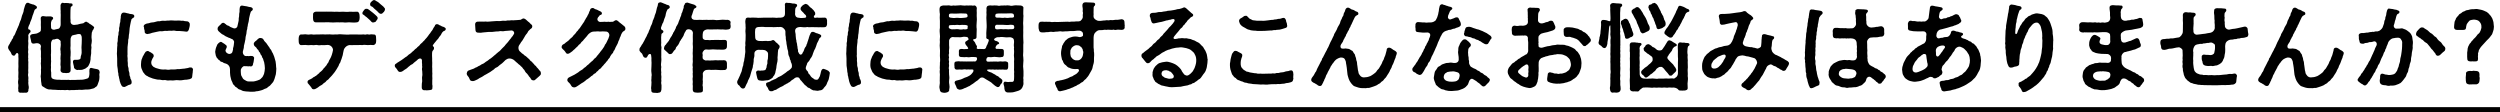 <?xml version="1.0" encoding="UTF-8"?><svg id="_レイヤー_1" xmlns="http://www.w3.org/2000/svg" viewBox="0 0 946.48 42.56"><defs><style>.cls-1{stroke-width:0px;}.cls-2{fill:none;stroke:#000;stroke-miterlimit:10;stroke-width:2px;}</style></defs><path class="cls-1" d="m11.56,11.76c.07.4-.11.51-.44.81-.4.44-.51.95-.37,1.25-.04.48-.04.92-.04,1.28-.15.4.11,1.1,0,1.76,0,.55-.15,1.06,0,1.76-.07.66-.15,1.35,0,1.79,0,.51-.15,1.25,0,1.79-.18.7.11,1.1,0,1.76-.07.77.04,1.21,0,1.79-.07.73-.04,1.28,0,1.76-.07.44-.18.92,0,1.57.15.66-.11,1.14.04,1.61-.11.48-.04.92.04,1.61.15.44.15,1.25-.04,1.61.11.7-.33,1.21-.92,1.21-.11,0-.18,0-.29-.04-.26.04-.59.04-.88.04-.18,0-.4,0-.51-.04-.11,0-.22.04-.29.04-.73,0-1.06-.4-.92-1.17-.18-.62.11-1.32,0-1.9-.18-.73-.11-1.65.04-2.27-.15-.73.04-1.65,0-2.27-.04-.66-.11-1.39,0-2.38,0-.84-.07-1.35,0-2.38.04-.29,0-.48,0-.73-.11-.95.11-1.5-.18-1.79-.11-.15-.44-.26-.66,0-.07.15-.29.29-.37.51-.11.26-.4.4-.7.33-.7-.18-.77-.73-.95-1.17-.22-.51-.99-1.06-1.06-1.87v-.15c0-.48.48-1.06.66-1.39.18-.48.29-.66.62-1.03,0-.44.29-.51.59-1.06.04-.4.18-.73.48-.99.29-.48.26-.51.48-1.03.18-.44.22-.62.48-1.06.07-.48.33-.62.44-1.1.15-.44.37-.62.44-1.1.22-.51.22-.73.4-1.1.22-.4.37-.81.48-1.35.11-.51.26-1.03.44-1.35.07-.26.37-.81.4-1.35,0-.44.33-1.1.37-1.43.11-.4.4-1.46,1.06-1.5.04,0,.07.04.11.04h.26c.07,0,.15,0,.22.07.22.26.7.22,1.21.48.37,0,.99.26,1.28.48.29.29.51.33.51.59-.04.84-.66.51-.95,1.21l-.48,1.43c-.37.77-.37,1.28-.59,1.79-.18.62-.62,1.28-.66,1.79-.4.73-.44.95-.62,1.46.04.18-.15.7.22.77.22.04.59.15.66.62Zm26.18,15.49c0,.15,0,.26-.04.4-.18.4-.07,1.14-.04,1.43-.04.62-.07,1.17-.18,1.5-.15.4-.29.84-.48,1.35-.22.62-.37.81-.92,1.1-.44.51-.99.48-1.57.66-.62.22-1.25.18-1.65.22-.66-.07-1.1.11-1.76.11-.44.07-1.1-.11-1.76.04-.55-.07-1.32.11-1.76.04s-1.35.15-1.72,0c-.4-.15-1.1.11-1.65,0s-1.17.07-1.68-.04c-.7.07-1.1-.07-1.65-.07-.44,0-1.14,0-1.65-.11-.92.04-1.25-.11-1.79-.37-.44-.26-.81-.55-1.17-.73-.44-.18-.55-.59-.59-1.21-.07-.51-.22-1.17-.18-1.83-.15-.66-.11-.99,0-1.72.04-.66.04-1.03,0-1.72.15-.66-.04-1.21,0-1.76-.15-.66.11-1.14,0-1.76.15-.62-.07-1.1,0-1.72-.04-.59.07-1.25,0-1.76-.11-.48-.18-.99,0-1.57.07-.92-.73-1.39-1.5-1.39-.44.07-.88.07-1.21.18-.73.04-.95-.37-1.03-.99,0-.26-.15-.66-.26-1.17-.26-.73-.07-1.25.7-1.43.7-.15,1.57-.11,2.05-.4.4-.26,1.25-.44,1.21-1.17.11-.77,0-.95,0-1.94.04-.77.04-1.39-.04-2.49-.04-.62.55-.88.92-.84.48.04,1.17.22,1.65.11.7.04,1.14-.07,1.57.11.29.15.51.11.55.59.04.33-.18.44-.26.51-.37.33-.37.62-.51,1.03-.11.66,0,1.43,0,1.98,0,.7.95,1.03,1.57.73.48-.07,1.1-.26,1.39-.33.26-.15.62-.84.66-1.32-.04-.44.07-1.1,0-1.87-.04-.88.11-1.72,0-2.78,0-.33.07-.77-.04-1.43.07-.37-.04-.77,0-1.43.11-.59.48-.95.81-.95.07,0,.11,0,.18.04.48.15.7.04,1.1.04.11,0,.26,0,.4.04.62-.11.81.26,1.39.11.22.04.7.04.66.44.07.4-.11.59-.29.66-.48.18-.37.4-.44.88,0,.26-.11,1.03-.07,1.94,0,1.17-.04,2.12.07,2.45-.04.26-.04.55,0,.73.04.44.33.84.81.99.51.22,1.25-.07,1.72-.04.55-.22,1.61-.4,2.27-.51.48-.29.73-.62,1.06-.59.29-.11.37.33.73.29.18.07.59.62.99.7.44.37.66.44,1.03.73.15.37.4.18.29.55-.18.62-.37.81-.59,1.06-.15.73-.29.62-.29.88-.04.77-.18,1.5-.04,2.38.15.62-.04,1.21-.04,1.57-.18.62-.15,1.17-.04,1.57-.11.73-.15,1.57-.11,2.23-.04.7-.29,1.5-.22,2.23-.11.59-.18,1.25-.44,1.76-.29.51-.4.99-.84,1.25-.51.48-.95.7-1.28.77-.66.33-1.1.26-1.76.29-.37-.15-.59.15-.84,0-.44-.07-.73-.37-.99-.62-.26-.29-.07-.84-.29-1.17-.11-.48-.18-.77-.22-1.06-.15-.7.33-1.03.66-.99.99.04,1.76,0,2.12-.37.22-.44.04-.73.29-1.32.22-.55.26-1.35.18-2.23-.11-.84.04-1.57.04-2.27s0-1.1.04-1.5c.04-.73-.04-1.28-.29-1.68-.11-.51-1.06-.51-2.05-.15-.37,0-.88.22-1.14.26-.4.04-.84,1.06-.77,1.61,0,.59-.04,1.65,0,2.27-.07.55-.11,1.32,0,1.9s-.04,1.28,0,1.9c-.18.77.07,1.94,0,2.71-.11.99.11,1.83,0,2.75.11.7-.59,1.21-1.21,1.1-.48.15-.81-.07-1.39,0-.55-.04-1.21-.29-1.21-1.1,0-.59.15-1.17.04-1.54-.15-.51.04-1.46,0-1.98s-.11-1.17,0-1.94c.15-.62-.07-.99,0-1.68-.15-.62-.11-1.28,0-1.72s.07-1.03,0-1.57c.15-.44-.11-.88-.59-1.1-.29-.4-.92-.37-1.39-.18-.4.22-.92.07-1.06.22-.26.18-.62.92-.59,1.43.04.66-.04,1.35,0,2.05,0,.4.07,1.03,0,1.72-.11.44.04,1.21,0,1.72-.07.7.11,1.25,0,1.72.04.4-.11.99,0,1.68-.07.73-.07,1.32,0,1.72.15.44,0,.77.07,1.39-.04.51.07,1.14.51,1.32.48.26,1.03.33,1.68.4.73.04.92-.07,1.72.07.51-.07,1.32,0,2.05,0,.73-.15,1.21.18,1.61,0,.88,0,1.57.07,2.49-.04.77-.07,1.76.07,2.53-.18.88-.29,1.54-.18,1.76-1.17.11-.51.18-1.17.11-1.76-.11-.22.07-.33,0-.62.07-.4.15-.84.77-.77.37.11,1.54.4,2.2.48.66.15.88.59.88,1.06Z"/><path class="cls-1" d="m50.85,6.01c0,.33-.04.66-.4.7-.29.18-.55.44-.73.7-.11.29,0,.51-.15.66-.22.92-.37,1.94-.48,2.56-.04.33-.04.81-.11,1.28s-.04.92-.18,1.28c-.07.77-.04,1.39-.26,1.83.04.48-.07,1.39-.15,1.87-.11.62-.11,1.17-.11,1.72,0,.66-.04,1.32,0,2.01-.15.62.11,1.28.04,1.9-.11.48.15,1.21.07,1.94s.37,1.14.29,1.83c-.07.59.44,1.17.33,1.87-.07.44.33.88.33,1.25,0,.62.33.62.37.99.04.18.18.55.11.77.15.48-.4.88-.73.92-.18-.04-.81.29-1.14.48-.26.11-.62.37-.95.37-.07,0-.15,0-.22-.04-.77-.07-.81-.73-1.14-1.28-.07-.44-.37-.84-.37-1.35-.18-.51-.15-.73-.29-1.35-.26-.59-.07-.73-.22-1.35-.18-.33-.07-.84-.18-1.35-.18-.92-.26-1.72-.22-2.71.07-.81-.04-1.72-.07-2.71-.04-.15-.04-.26-.04-.4,0-.33.07-.66.07-1.21,0-.4,0-1.14.07-1.65.15-.4-.11-1.17.11-1.61.18-.7,0-.92.15-1.65-.07-.66.29-.84.22-1.61-.07-.59.37-1.03.22-1.65-.11-.48.26-.99.22-1.61-.04-.44.33-1.03.26-1.61-.04-.29.15-.84.15-1.03-.04-.55.04-1.98,1.1-2.01.77,0,1.21.29,1.79.33.62.29,1.17.18,1.57.33.26.04.66.26.66.62Zm22.23,20.32s-.04.11-.04.15c-.11.33,0,.77-.15,1.39-.15.66-.04,1.1-.22,1.5-.07.33-.55.44-.84.59-.44.07-1.28.29-1.72.22-.77.15-1.94.33-2.71.18-.84-.15-1.72.26-2.71.07-.4-.07-1.17.18-1.72-.04-.66-.26-1.1.11-1.83-.11s-1.35-.04-1.87-.22c-.59-.18-1.39-.26-1.79-.48-.48-.26-1.17-.33-1.61-.73-.51-.18-1.06-.62-1.32-1.1-.4-.37-.55-.77-.84-1.5-.22-.44-.37-1.03-.33-1.98.04-.66.04-1.54.48-2.34.07-.4.26-.62.51-1.06s.4-.81.59-.99c.07-.26.44-.48.73-.55.48-.11.62.11.99.33.4.11.62.29.84.51.4.11.7.62.66.88.15.37-.33.77-.48,1.17-.18.37-.48,1.03-.44,1.54.04.73.29,1.03.84,1.54.51.33,1.14.59,2.01.77.66.22,1.72.33,2.42.22.81.15,1.39.18,1.9.04.55-.11,1.1.04,1.68-.04.51.04.99-.22,1.68-.11l1.65-.18c.48.04,1.06-.22,1.72-.26.22-.15.84-.26,1.14-.18.29-.11.77.37.77.77Zm-17.94-17.25c.55-.29,1.03-.15,1.79-.48.73-.18,1.17-.07,1.76-.29.55-.18,1.1-.33,1.68-.26.55-.11,1.1-.26,1.72-.18.55.11,1.03-.15,1.76-.07.59-.07,1.1-.11,1.72-.04.92.15,1.76-.07,2.71.04.29.18.95-.07,1.35.11.44.18.81.07,1.35.18s.81.66.88.95c.04,1.06-.22,1.32-.26,1.76-.11.59-.44,1.32-1.17,1.17-.59-.11-1.54-.15-2.31-.22-.62-.07-1.14.07-1.61-.07-.88-.26-1.25.07-2.05-.04-.73-.07-1.14.18-1.72.04-.48-.04-1.14.22-1.72.15-.66-.07-1.1.15-1.68.22-.62.11-1.32.33-1.68.37-.51.22-1.32.44-1.94.48-.55-.15-.99-.29-.95-.99,0-.33-.04-.62-.18-.88-.11-.18.07-.59-.15-.84-.18-.37.11-.88.7-1.1Z"/><path class="cls-1" d="m104.61,25.89v.15c-.04.59-.07,1.61-.18,2.09-.18.73-.33,1.17-.51,1.76-.26.66-.44,1.17-.81,1.5-.33.29-.81,1.06-1.14,1.21-.55.26-.81.81-1.39.92-.51.11-.88.48-1.61.66-.66.15-1.17.37-1.87.37-.44.15-.92.18-1.39.18h-.95c-.73,0-1.14-.15-1.61-.11-.73-.04-1.32-.18-1.79-.48-.55-.33-.95-.18-1.35-.66s-.92-.51-1.1-.88c-.26-.51-.7-.48-.84-1.17-.11-.44-.51-.95-.59-1.46-.07-.48-.29-.95-.33-1.65-.04-.44-.11-1.1-.07-1.9.04-.99-.44-1.98-1.57-2.34-.48-.15-.92-.22-1.14-.51-.55-.22-.92-.18-1.1-.55-.18-.33-.59-.29-.73-.66-.11-.26-.44-.29-.59-.77-.11-.4-.29-.48-.29-.81s-.18-.55-.18-1.06v-.22c.07-.55.18-1.28.62-2.2.04-.26.15-.48.55-.88.29-.26.44-.4.81-.55.22-.07.59.07.88.37.37.18.55.29.92.59.29.26.66.44.59.81.04.55-.22.48-.22.81-.04.22-.26.33-.26.73.07.7.7,1.03,1.06,1.17.7.26,1.5-.15,1.61-.88.11-.44.26-.81.18-1.17.29-.81.33-1.54.4-2.23.15-.48-.48-1.28-.92-1.35-.44,0-.4-.33-.77-.33-.51-.11-.51-.26-1.03-.44-.66-.22-.77-.48-1.32-.77-.59-.18-.95-.62-1.5-1.06-.48-.4-.73-.77-.7-1.25.04-.4.07-.59.4-.88.11-.18.48-.44.77-.73.26-.26.4-.66,1.06-.62.37.04.51.37.81.48.33.26.37.44.84.55.51.11.77.51,1.14.62.55.15.73.37,1.17.44.48.18,1.17-.26,1.28-.66.22-.66.26-1.39.4-1.76.22-.62.07-1.32.18-1.65.18-.55.04-1.35.18-1.76.18-.51,0-1.06.15-1.87.07-.48.29-.92.81-.92h.07c.55.04,1.1.26,1.79.29.7.18.99.29,1.57.33.4.15.77.37.7.84-.04.4-.37.44-.66.77-.22.29-.11.4-.37,1.03-.07.48-.4,1.39-.44,2.2-.04.77-.48,1.72-.44,2.27-.26.73-.11,1.06-.22,1.25-.22.44-.18,1.03-.29,1.68-.11.73-.33,1.06-.33,1.65,0,.66-.26,1.17-.29,1.68-.04.48-.37,1.1-.33,1.65,0,.51-.15.66-.26,1.28-.15.44-.29,1.1.22,1.76.37.44.73.51,1.43.4.4.18.81-.07,1.5,0,.4-.11,1.1.37.99.84-.18.88-.11,1.43-.37,1.98-.04.73-.33,1.14-.88,1.14-.37,0-.55-.15-.84-.04s-.4-.11-.77-.04c-.4.07-.62-.04-.84-.04-.55-.04-1.35.92-1.35,1.57-.04.62.04.62.07,1.43.04.73.37.88.62,1.5.18.44.77.77,1.35,1.06.55.37,1.32.22,2.23.26s1.39-.22,2.01-.37c.51-.15,1.17-.37,1.57-.95.4-.26.7-.92.95-1.54.22-.7.29-1.5.33-2.16-.04-.84-.11-1.43-.29-2.31-.15-.44-.26-.62-.37-1.14-.07-.37-.44-.55-.48-1.06-.04-.37-.48-.48-.59-1.03-.11-.59-.51-.51-.62-1.03s-.55-.48-.73-.95c-.15-.37-.33-.37-.66-.73-.22-.07-.48-.62-.48-1.03,0-.37.51-.92.92-1.14.51-.4.84-1.1,1.65-1.03.51.04.88.18,1.14.62.18.33.37.7.59.84.37.4.55.51.81.99.26.29.4.7.77,1.03.07.44.55.81.7,1.06.26.48.33.88.59,1.14.22.37.37.99.59,1.43.15.55.37,1.17.51,1.79l.15,1.21c-.04.55.11.88.11,1.39Z"/><path class="cls-1" d="m142.37,15.86c.07.59-.48,1.14-.99,1.21-.7-.04-1.46-.11-2.12,0-.73-.04-1.46-.15-2.09,0-.62-.07-1.14-.04-1.68,0-.29.04-.73-.07-1.5,0-.48.04-.95,0-1.68,0-1.32.15-2.12,1.43-2.16,1.83-.11.7-.37,1.46-.4,1.98-.11.51-.4,1.1-.48,1.54-.26.4-.33,1.17-.59,1.46-.4.37-.4,1.14-.73,1.43-.37.59-.48.95-.84,1.39-.18.37-.51.73-.95,1.28-.4.48-.59.77-1.06,1.21-.44.37-.7.92-1.1,1.1-.51.22-.55.73-1.1.99s-.7.73-1.28.99c-.77.33-.99.73-1.61,1.06-.44.22-.55.4-1.17.48h-.07c-.26,0-.59-.11-.73-.4-.26-.55-.66-.81-.84-1.14-.15-.26-.37-.33-.51-.62-.22-.04-.26-.48-.26-.73.04-.4.4-.62.66-.73.33-.15.7-.29,1.21-.62.22-.4.66-.33,1.06-.73.44-.11.7-.59,1.06-.84.48-.11.51-.7,1.03-.88.48-.44.51-.44.92-.95.15-.44.59-.51.84-1.03.37-.26.4-.51.77-1.1.26-.18.48-.66.62-1.14.11-.29.44-.62.59-1.06.11-.29.33-.66.44-1.1.18-.66.4-1.28.44-1.79.04-.73-.66-1.9-1.98-1.94-.84,0-1.17.15-1.83.07-.77-.07-1.43.18-1.98,0-.7-.22-1.28.15-1.98,0-.55-.11-1.46.11-2.09,0-.81-.15-1.14.04-2.12,0-.59.07-.99-.59-.99-1.21,0-.33-.04-.7-.04-1.06,0-.18,0-.37.04-.55.07-.62.29-1.25.99-1.21.77.07,1.35-.18,2.12,0,.81.18,1.43-.18,2.09,0,.51.15,1.25-.07,2.34,0,.48.04,1.46-.11,2.38,0,.62.04,1.61-.11,2.38,0,.62.11,1.5-.07,2.34,0,.77-.15,1.72-.04,2.38,0,.73,0,1.65.15,2.38,0,.92,0,1.65.04,2.34,0,.62-.04,1.65.11,2.34,0,.59-.11,1.06.18,1.46,0,.51-.22.99.18,1.5,0,.4-.15.92.04,1.25,0,.81-.07.99.44.99,1.21,0,.59.11,1.21,0,1.61Zm-23.84-10.22c-.15-.51.26-1.14.99-1.21h2.78c.88-.07,1.5,0,2.49,0,.95-.07,1.65.11,2.53,0,.84.11,1.57.04,2.53,0,.81.04,1.76.15,2.49,0,1.06.04,1.79.07,2.78,0,.62-.07.92.59.99,1.21.11.77.04,1.14,0,1.61-.11.7-.4,1.17-.99,1.21-.99.15-2.05.04-2.78,0-.81-.04-1.5.18-2.49,0-.92-.04-1.76.07-2.53,0-.73.07-1.65.07-2.53,0-.73-.11-1.54.04-2.49,0h-2.78c-.59,0-.95-.48-.99-1.21-.04-.59-.04-.95,0-1.61Zm24.46,1.14c.07.29-.26.81-.51,1.06-.26.55-.59.55-1.1.66-.77.11-.92-.59-1.5-1.03-.37-.26-.84-.81-1.06-.95-.37-.29-.77-.51-1.03-.84-.26-.11-.59-.22-.59-.66-.04-.29.26-.77.55-1.1.44-.59.62-.59,1.03-.59.37-.04.73.18,1.25.62.37.33.99.73,1.14.88.26.26.62.48,1.06.92s.62.51.77,1.03Zm2.78-3.33s-.04.11-.04.15c0,.33-.15.51-.33.81-.07.26-.29.18-.37.37-.29.4-.66.51-.99.44-.55-.11-.84-.62-1.28-1.03-.33-.29-.88-.73-1.1-.95-.33-.37-.66-.73-1.06-.84s-.48-.55-.48-.88c0-.26.11-.48.37-.77.48-.51.84-.73,1.14-.73.44,0,.62.33,1.25.62.55.29.77.66,1.14.92s.66.59,1.06.88c.37.48.7.7.7,1.03Z"/><path class="cls-1" d="m167.85,11.87c-.44.33-.77.95-.88,1.25-.26.48-.62.7-.88,1.21-.22.48-.62.66-.95,1.17l-.73.88c-.44.55-.7.88-.51,1.06.18.33.51.22.4.99-.04.4-.4.59-.55.88s-.22,1.06-.18,1.76c.11.95,0,1.5.04,1.87.11,1.21-.07,2.27.04,2.93.07.59-.07,1.06,0,1.46.11.62-.04.88,0,1.43s.07,1.21,0,1.83c.07.59-.07,1.17.04,1.68.15.26-.04.62,0,1.1.04.7-.66.7-1.28.77-.37.04-.62.07-.88.07-.18,0-.37-.04-.62-.07-.11.04-.18.04-.29.04-.55,0-.99-.44-.95-1.14.04-.62-.04-1.32.15-2.09.07-.73-.15-1.35.04-2.2.15-.51-.04-.95,0-1.68-.11-.44-.15-1.06,0-1.72-.15-.55.04-.92-.11-1.54-.07-.51.07-.55,0-1.03-.07-.29-.18-.51-.44-.59-.37-.11-.66,0-.95.18-.4.26-.4.44-.81.73-.26.15-.66.51-.84.66-.29.26-.59.62-.88.66-.48.29-.55.33-.84.62-.48.29-.81.81-1.43,1.14-.59.29-.99.81-1.61.99-.7.18-.95,0-1.17-.22-.18-.15-.26-.4-.48-.7-.29-.51-.84-.77-.84-1.32v-.07c0-.73.48-.59.84-1.03.55-.26,1.03-.73,1.68-1.06.44-.22.88-.7,1.57-1.14.66-.26.99-.92,1.54-1.17.55-.29.99-.92,1.5-1.25.37-.48.77-.73,1.17-1.03.33-.51.73-.59,1.14-1.1.18-.4.73-.7,1.03-1.03.33-.48.73-.62,1.06-1.17.33-.33.66-.7,1.03-1.21.33-.48.66-.95.92-1.21.18-.44.7-.88.88-1.28.11-.33.4-.77.81-1.35.04-.4.29-.55.62-.66.04,0,.11-.04.15-.04.29,0,.66.15.77.26.33.29.66.22.99.51.22.18.59.15,1.1.44.26.15.51.33.51.62v.11c-.15.66-.73.62-.88.77Z"/><path class="cls-1" d="m204.77,27.91c0,.48-.26.51-.51.84-.66.55-1.06.95-1.5,1.32-.15.11-.29.37-.77.37s-.95-.29-1.06-.7c-.15-.4-.62-.62-.92-1.25l-.48-.62c-.51-.37-.81-.92-1.06-1.43-.55-.4-.62-.99-1.21-1.32-.26-.33-.51-.55-.92-.81-.22-.26-.55-.51-.95-.84-.33-.4-.66-.55-.95-.84-1.17-.7-2.12-.62-3.04.07-.44.4-1.17,1.25-1.83,1.65-.55.33-1.03.99-1.5,1.14-.81.26-.88.77-1.54,1.1-.44.22-.7.59-1.39.92-.44.22-.84.51-1.14.66-.33.15-.92.48-1.21.73-.29.15-.88.55-1.25.66-.4.33-.84.55-1.1.66-.55.26-.95.48-1.43.48-.15,0-.29,0-.48-.07-.59,0-.7-.66-.99-1.25-.26-.51-.84-.84-.84-1.46v-.15c.15-.92.59-1.06.95-1.17.55-.18.77-.33,1.32-.48.7-.18.81-.48,1.25-.59.51-.11.66-.44,1.21-.62.48-.15.62-.48,1.17-.66.77-.26,1.1-.77,1.61-1.03.66-.33.92-.77,1.57-1.1.4-.22,1.03-.88,1.46-1.21.51-.4.95-.84,1.46-1.25.48-.26.92-.81,1.39-1.32.51-.59.92-.77,1.25-1.35.33-.48.77-.73,1.25-1.46.29-.48.88-.95,1.17-1.54.44-.29.44-.7.81-1.1.33-.62-.22-1.46-1.1-1.35-.84.11-1.54.11-2.27.18-.62.11-.88.18-1.43.07-.51-.11-.81.15-1.39.11-.81-.04-1.98.29-2.78.18-.37-.04-.81.04-1.28.07-.66.04-1.25.15-1.61.15-.62.15-.99.07-1.65.07-.62,0-1.06-.29-1.06-1.14,0-.51-.04-1.06-.11-1.76-.11-1.06.62-1.35,1.32-1.28.95-.07,1.76.07,2.64-.04.92.15,1.5-.04,2.42-.07.62,0,1.72-.18,2.38-.11.81.11,1.5-.22,2.31-.11.7.11.88-.18,1.54-.11.59.07.84-.15,1.5-.07.55.07,1.1-.11,1.65-.07.51-.04.77-.07,1.39-.11.4-.11.7-.51,1.14-.51h.11c.62.07,1.1.73,1.65,1.17.62.37.81.84,1.21,1.1.33.15.4.62.37.84-.15.7-.37.59-.73.92-.29.26-.55.62-.73.7-.22.4-.48.95-.88,1.32-.51.66-.66,1.17-1.03,1.68-.15.33-.51.84-.84,1.21-.29.55-.44.7-.73,1.14-.48.73-.4,1.94.4,2.53.48.37.59.7,1.06.84.22.33.59.59,1.1.88.51.37.62.66,1.03.92.29.11.37.66,1.03,1.03.33.18.55.7.73.77.33.15.33.62.81.84.26.11.33.55.77.88.33.26.51.66.66.84.26.18.62.44.62,1.21v.11Z"/><path class="cls-1" d="m236.77,10.8v.18c-.07.73-.77.77-1.06,1.14-.37.48-.62,1.06-.77,1.61-.26.4-.37.84-.44,1.14-.11.33-.44.77-.48,1.14-.04.29-.37.84-.51,1.1-.18.48-.48.77-.55,1.1-.22.4-.29.88-.62,1.06-.18.48-.26.92-.62,1.06-.29.33-.51.77-.7,1.03-.11.4-.4.77-.7,1.03-.15.22-.37.7-.73.95-.29.48-.59.73-.81.95-.37.51-.44.55-.81.92-.29.29-.48.73-.84.88-.51.22-.66.77-.95.88-.44.18-.48.66-.88.81-.55.18-.81.62-.92.73-.51.26-.7.44-.99.73-.37.26-.88.73-1.28.88-.29.33-.92.77-1.28,1.03-.37.18-.95.55-1.28.81-.48.37-.92.59-1.28.84-.29.18-.55.29-.88.29-.07,0-.18-.04-.29-.04-.73-.11-.77-.62-1.25-1.28-.44-.59-1.1-.84-1.06-1.5.04-.88.88-1.06,1.35-1.32l1.39-.7c.4-.22.7-.44,1.35-.84.44-.37.88-.73,1.32-.92.59-.26.81-.81,1.28-.99.4-.22.7-.77,1.25-1.06.44-.4.77-.81,1.21-1.14.4-.22.73-.66,1.14-1.14.44-.22.84-.77,1.1-1.17.33-.22.51-.73.77-.88.22-.33.37-.62.7-.92.07-.26.51-.51.66-.95.26-.22.37-.51.62-.99.04-.4.4-.51.59-.99.29-.44.33-.77.51-1.06.26-.37.33-.7.62-1.54.22-.66-.29-1.68-1.17-1.72-.99-.11-1.65-.04-2.42,0-.92-.18-1.39.04-2.05,0-.81-.04-1.39.33-1.68.55-.55.37-.84.77-1.25,1.32-.29.4-.66.66-1.17,1.32-.15.4-.81.66-.99,1.1-.22.51-.88.62-1.1,1.17-.33.37-.92.77-1.14,1.1-.48.44-.77.59-1.03.92-.73.48-1.1.88-1.57.92-.77.15-.88-.59-1.32-1.06-.26-.37-1.14-.88-1.14-1.46,0-.62.48-1.03.77-1.1.4-.11.66-.59,1.25-.92.55-.33.77-.62,1.21-1.1.48-.48.88-.59,1.17-1.17.18-.26.81-.73,1.06-1.17.33-.62.55-.51.81-.99.18-.37.66-.66.81-1.03.37-.48.59-.88,1.06-1.57.11-.26.44-.44.55-.92.07-.18.44-.59.55-.95.29-.44.55-.77.59-.99.04-.29.37-.51.44-.88.07-.4.33-.81.48-1.14.07-.33.15-.66.66-.81.11-.04.26-.07.37-.07.18,0,.4.07.62.26.18.22.7.26.99.4.51.22.73.44,1.25.62.4.15.59.4.62.77,0,.4-.22.51-.62.62-.37.11-.29.33-.48.48-.44.37-.37.44-.51.7-.33.62.18,1.39.88,1.43.62-.04,1.14.04,1.83-.07.37.11,1.17.04,1.5,0,.48.18.7-.04,1.39.04.7-.11.77-.62,1.39-.62.59,0,1.1.81,1.68,1.14l1.03.84c.29.22.81.51.81,1.21Z"/><path class="cls-1" d="m251.16,12.08c-.07.37-.62.55-.73.81-.11.51-.18,1.68-.11,2.78.11.81-.15,1.21.04,1.87.15.4,0,.81,0,1.25-.04.66.04,1.46,0,2.2-.07.73.11,1.5,0,2.16-.15.88-.15,1.57,0,2.2-.15.88-.07,1.57,0,2.16-.15.7.04.92.04,1.61-.04.66-.11,1.17,0,1.57-.15.37-.07,1.25.04,1.61.07.7-.07,1.06-.04,1.65-.18.84-.29,1.1-1.21,1.17-.15.07-.26.07-.4.07-.29,0-.59-.07-.99-.07h-.26c-.73,0-1.06-.44-.95-1.14-.15-.44-.07-1.17,0-1.65-.04-.7.15-1.14,0-1.65-.07-.51.11-.92.04-1.57.15-.55.07-1.21,0-1.61-.15-.81,0-1.54,0-2.34-.04-.81.11-1.14,0-2.01-.04-.44,0-.73,0-1.14-.04-.77-.11-1.5-.4-1.57-.4,0-.51-.04-.92.48-.07.26-.18.44-.33.59-.07.26-.4.44-.77.33-.62-.11-.7-.59-.95-1.1-.07-.4-.33-.59-.7-.92-.29-.37-.48-.59-.48-.81,0-.07,0-.11.04-.18-.04-.07-.04-.11-.04-.18,0-.51.59-.99.73-1.39.04-.26.51-.62.66-1.06.29-.44.48-.88.62-1.14.07-.22.29-.55.55-1.06.26-.33.29-.77.51-1.1.33-.51.37-.62.51-1.14.22-.44.29-.66.51-1.14,0-.33.29-.81.44-1.17.26-.4.26-.73.44-1.17.04-.59.37-.81.51-1.43.26-.37.18-.77.48-1.43.18-.29.33-.88.44-1.46.11-.29.15-.95.4-1.46.29-.55,0-1.46.84-1.57.11-.04.22-.07.33-.07.22,0,.37.07.51.18.48.07.77.4,1.21.44.44.26.77.37,1.28.48.29.11.48.4.51.7.04.62-.81.73-.88.95-.37.66-.48,1.1-.62,1.68-.07.73-.33,1.39-.59,1.94-.22.59-.29,1.28-.66,1.68-.22.7-.37.99-.55,1.5-.07.22,0,.81.33.92.44.15.62.44.55.77Zm25.49-2.34c0,.07,0,.15-.04.22v.22c0,.7-.51.95-1.14.99-.95.22-1.65-.15-2.45,0-.84-.07-1.61-.07-2.38-.04-.62-.04-1.9.11-2.45,0-.59-.04-1.17.11-1.68.51-.4.33-.48,1.14-.48,1.39-.04.33,0,.99,0,1.17,0,.62.66,1.06,1.5.95.48-.11,1.03.18,1.72,0l2.38-.04c.66.04,1.68.07,2.45,0,.84-.07,1.25.29,1.14,1.21.04.55-.04.77,0,1.25,0,.73-.4,1.14-1.14,1.21-.95.11-1.72-.07-2.45,0-.7.04-1.57-.18-2.38-.04-.7.04-1.1.11-1.72,0-.4-.07-.95.07-1.21.59-.4.33-.44,1.03-.29,1.35.07.55-.15.84,0,1.21-.11.51.88,1.17,1.5.99.55-.07,1.17.11,1.72,0,.77.07,1.43-.18,2.38-.04.84-.04,1.46,0,2.45-.04.77,0,1.1.37,1.14,1.25.04.44-.07.84,0,1.25.07.88-.51,1.32-1.14,1.21-.73.04-1.57.07-2.45-.04-.81-.11-1.61.04-2.38,0-.44-.04-1.1-.11-1.72,0-.7.04-1.32.66-1.46,1.32.04.88.07,1.57-.04,2.53.18.4-.04,1.14.04,1.46-.15.44-.07.59.04,1.17-.04.26.04.73,0,.99.11.95-.48,1.1-1.25,1.1-.29.07-.99.07-1.39,0-.77-.04-1.17-.26-1.21-1.17-.04-.77.11-1.21,0-1.65s.11-1.1,0-1.61-.07-.99.04-1.57c.04-.62-.15-1.06,0-1.61.04-.62-.18-1.25,0-2.01-.15-.55-.15-1.21,0-2.05-.07-.7-.04-1.35,0-2.09-.11-.73-.04-1.5,0-2.05-.07-.48.11-1.25,0-2.05-.11-.66.07-1.5,0-2.05,0-.73-.04-1.65,0-2.16.07-.51.07-.84-.26-1.28-.29-.4-.55-.44-.88-.55-.4-.11-.59-.07-.92,0-.18.04-.48.18-.66.66-.26.4-.55.84-.7,1.39-.07.51-.48.84-.55,1.06-.07.33-.48.51-.59.99-.37.29-.44.7-.59,1.03-.11.18-.4.84-.62.99-.33.48-.62.62-.66.95-.07.44-.33.73-.7.99-.48.66-.7,1.35-1.46,1.28-.55.18-.99-.73-1.39-.95-.37-.44-1.1-.73-.92-1.28.04-.59.29-1.06.73-1.39.18-.44.55-.62.73-.99.37-.29.51-.81.66-.99.26-.44.29-.62.62-1.03.37-.44.22-.55.62-1.06,0-.4.29-.51.55-1.06.15-.26.26-.59.55-1.1.04-.51.29-.66.51-1.1.07-.18.48-.73.51-1.14.22-.44.26-.81.55-1.35.07-.55.37-.77.51-1.43-.04-.62.4-.77.48-1.43.04-.37.37-.92.44-1.43-.04-.29,0-.62.37-1.1,0-.33.4-.7.84-.62.18-.11.29-.04.55.07.77.29,1.35.4,2.27.7.18.26.73.33.77.7.04.51-.55.55-.92.88-.15.29-.55,1.61-.7,2.12-.29.59-.44,1.14,0,1.65.48.48,1.32.4,1.9.4.62-.04,1.32-.07,1.94,0,.59.04,1.46-.11,2.38,0,.66.04,1.61-.11,2.34,0,.81.18,1.5,0,2.38-.04.88-.15,1.65.11,2.45,0,.55.04,1.17.37,1.17.99,0,.07-.04.15-.04.22-.11.4.04.73.04,1.03Z"/><path class="cls-1" d="m314.15,27.69v.07c-.07.4-.18,1.5-.4,2.23-.26.84-.55,1.06-.62,1.46-.18.37-.26.77-.59,1.1-.26.4-.55.51-.77.95-.22.26-.44.51-.95.66-.29,0-.73.11-1.21.22-.55,0-1.03-.15-1.25-.15-.48.11-.92-.29-1.17-.37-.51-.26-.59-.55-1.1-.62-.4-.11-.66-.59-.99-.81-.44-.18-.73-.7-.95-.92-.26-.18-.55-.7-.81-.95-.37-.22-.4-.55-.7-.95-.33-.48-1.1-.37-1.46-.22-.26.15-.7.44-.84.62-.22.15-.73.37-.92.66-.29.29-.73.59-.99.66-.18.29-.59.22-.95.59-.44.04-.73.51-.99.55-.4.33-.51.22-1.03.51-.4.15-.81.55-.99.55-.44.33-.73.55-1.25.59-.33.18-.77.44-1.06.44-.11,0-.18-.04-.26-.07-.07,0-.11.04-.18.04-.48,0-.88-.7-.99-1.17-.18-.44-.73-.77-.7-1.35-.15-.55.26-.77.81-.88.37-.11.92-.33,1.14-.59.26,0,.77-.37,1.1-.48.4-.04.88-.4,1.1-.55.33-.22.59-.44,1.1-.59.48-.18.88-.51,1.1-.66.29-.22.7-.48,1.06-.73.4-.29.66-.62.99-.73.44-.26.92-.66,1.25-1.1.22-.37.15-1.21,0-1.61-.26-.51-.33-.73-.4-1.25-.29-.29-.29-.92-.4-1.21-.33-.55-.51-1.14-.48-1.87-.04-.73-.37-1.1-.4-1.9-.07-.62-.29-1.14-.29-1.9-.11-.55-.29-1.35-.22-1.94-.15-.51-.18-1.54-.15-2.05,0-.4-.22-.81-.7-1.25-.4-.48-1.28-.62-1.68-.48-1.03-.07-1.94.15-2.78,0-.81.07-1.68-.07-2.6,0-.81-.15-1.76-.04-2.6,0-.7.04-1.17.59-1.1,1.35-.11.73.04,1.5,0,1.98,0,1.28.22,1.46.7,1.72.66.37,1.32.15,1.9.26.59-.04.95-.07,1.57-.07.59.15,1.21,0,1.5,0,.48.07.51-.26,1.17-.33.11,0,.18.07.51.29.29.15.37.62.81.77.18.18.48.4.81.81.18.04.37.51.29.81-.15.66-.48.73-.55,1.1-.11.73-.11,1.1-.15,1.9-.04.59-.15,1.1-.04,1.54-.07.7-.07,1.17-.29,1.79-.07.59-.22.99-.22,1.61-.11.37-.26,1.17-.33,1.46,0,.55-.37.92-.44,1.25-.07.18-.4.33-.59.88-.22.26-.51.37-.99.7-.33.07-.73.44-1.17.33-.99.11-1.79.29-2.49.11-.44-.07-.92,0-1.17-.84-.11-.51-.48-1.9-.48-2.2-.04-.29.26-.77.84-.77.55,0,.73.18,1.25,0,.62.07,1.1-.11,1.28-.15.4-.15.33-.59.59-.99,0-.37.07-.88.33-1.54,0-.4-.07-1.1.18-1.68.11-.66.04-1.43.07-1.98,0-.51-.4-.88-.66-1.03-.29-.33-.92-.44-1.35-.44-.66.07-1.35-.07-1.72-.04-.7.07-1.28.59-1.39,1.03-.15.62.04,1.21-.11,1.65-.22.62-.26,1.1-.22,1.68-.11.4-.04,1.03-.29,1.65.04.73-.26,1.1-.37,1.61-.11.4-.44,1.28-.48,1.61-.11.62-.33,1.1-.55,1.57-.4.62-.55,1.17-.66,1.54-.37.7-.55.99-.77,1.54-.15.55-.48.81-.99.81-.59-.04-.95-.59-1.32-1.14-.48-.22-.77-.7-.84-1.35.15-.48.18-.7.33-.84.18-.4.59-1.25.81-1.76.07-.4.62-1.28.66-1.79.15-.48.22-1.28.51-1.87.04-.73.18-1.35.37-1.87,0-.62.29-1.35.26-1.94.04-.66.26-1.21.15-1.94,0-.51-.11-1.21.07-1.94-.11-.51-.04-1.35.04-1.9-.04-.92.11-1.61,0-2.6-.18-.99.15-1.9,0-2.64.07-.84-.22-1.61-.04-2.31.07-.88.55-1.06,1.35-.99.22.11.92.04,1.14,0l1.57.04c.84.15,1.9,0,2.75,0,.92-.07,1.76.04,2.78,0,.44,0,.99-.07,1.46,0,.48.11.88.07,1.46,0,1.17.04,2.05-.04,2.38-.95.15-.62.04-1.35.07-1.98-.07-.59.07-1.21-.04-1.9-.04-.48.22-.84.66-.84.04,0,.11.04.18.04.26.07.55.04.92.04.22,0,.44.04.7.11.44.22.95.04,1.35.18.22.07.73.15.81.44.15.66-.4.81-.59,1.21-.26,1.06-.04,1.54-.18,2.34.15.99.7,1.35,1.5,1.35.77.15,1.39.07,2.27,0,.44-.04.66-.44.26-1.03-.44-.33-.66-.62-.88-.92-.15-.15-.51-.44-.77-.77s-.33-.51-.29-.73c.07-.37.07-.55.4-.81.22-.22.33-.44.55-.55.33-.18.62-.37.88-.44.26-.04.95.22,1.21.62.37.44.77.84,1.03.95.29.15.44.51.88.84.18.4.62.66.59,1.1.15.55-.22.81-.4.95-.22.37-.11.84.4.81.62-.04.84-.18,1.17-.04.66.04,1.68-.04,2.42-.04.84.07.81.59.92,1.14,0,.33-.04.7,0,1.28-.07.55-.18,1.17-1.03,1.21-.55.04-1.14.04-1.61,0-.73.11-1.14-.07-1.61,0-.51-.04-1.14,0-1.61-.04-.4.04-1.17.11-1.57-.04-.77.18-1.98.11-2.56,0-1.68,0-2.09.73-2.12,1.43,0,.62.26,1.06.22,1.83.11.77.07,1.35.26,1.79-.07.59.37,1.32.29,1.83.22.66.07,1.14.33,1.79,0,.44-.04.73.22.99.33.95.99.95,1.25.59.22-.15.18-.33.37-.66.26-.22.4-.81.51-1.03.04-.4.29-.55.48-1.03.33-.18.29-.59.48-1.06.29-.26.18-.81.4-1.06.22-.48.18-.81.37-1.1-.04-.22.22-.62.33-1.14.29-.37.33-1.32,1.06-1.32.33-.04.44-.04.59.11.44,0,.59.44,1.1.4l1.14.44c.22.15.59.29.48.73-.07.33-.26.4-.66.73-.18.55-.48,1.14-.92,1.94-.15.66-.55,1.57-.73,2.05-.37.48-.62,1.43-.81,1.83-.15.62-.48,1.35-.92,1.83-.33.48-.33.73-.7,1.14-.37.29-.66.77-.7,1.21-.29.59-.59,1.43-.26,1.79.07.4.62.62.73,1.03.07.51.29.7.7,1.06.33.7.81,1.1,1.28,1.32.33.48.95.51,1.32.51.59,0,.73-.59.95-.95.33-.37.33-1.06.51-1.5.15-.7.29-1.68,1.14-1.68.55.15,1.25.44,1.76.73.15.18.59.55.59.84Z"/><path class="cls-1" d="m326.97,6.01c0,.33-.04.66-.4.7-.29.18-.55.44-.73.7-.11.29,0,.51-.15.66-.22.92-.37,1.94-.48,2.56-.04.33-.04.81-.11,1.28s-.04.92-.18,1.28c-.07.77-.04,1.39-.26,1.83.04.48-.07,1.39-.15,1.87-.11.62-.11,1.17-.11,1.72,0,.66-.04,1.32,0,2.01-.15.62.11,1.28.04,1.9-.11.48.15,1.21.07,1.94s.37,1.14.29,1.83c-.07.59.44,1.17.33,1.87-.07.44.33.88.33,1.25,0,.62.33.62.37.99.04.18.18.55.11.77.15.48-.4.88-.73.92-.18-.04-.81.29-1.14.48-.26.11-.62.37-.95.37-.07,0-.15,0-.22-.04-.77-.07-.81-.73-1.14-1.28-.07-.44-.37-.84-.37-1.35-.18-.51-.15-.73-.29-1.35-.26-.59-.07-.73-.22-1.35-.18-.33-.07-.84-.18-1.35-.18-.92-.26-1.72-.22-2.71.07-.81-.04-1.72-.07-2.71-.04-.15-.04-.26-.04-.4,0-.33.07-.66.07-1.21,0-.4,0-1.14.07-1.65.15-.4-.11-1.17.11-1.61.18-.7,0-.92.15-1.65-.07-.66.29-.84.22-1.61-.07-.59.37-1.03.22-1.65-.11-.48.26-.99.22-1.61-.04-.44.33-1.03.26-1.61-.04-.29.15-.84.15-1.03-.04-.55.04-1.98,1.1-2.01.77,0,1.21.29,1.79.33.62.29,1.17.18,1.57.33.26.04.66.26.66.62Zm22.23,20.32s-.04.11-.04.15c-.11.33,0,.77-.15,1.39-.15.66-.04,1.1-.22,1.5-.07.33-.55.44-.84.59-.44.07-1.28.29-1.72.22-.77.15-1.94.33-2.71.18-.84-.15-1.72.26-2.71.07-.4-.07-1.17.18-1.72-.04-.66-.26-1.1.11-1.83-.11s-1.35-.04-1.87-.22c-.59-.18-1.39-.26-1.79-.48-.48-.26-1.17-.33-1.61-.73-.51-.18-1.06-.62-1.32-1.1-.4-.37-.55-.77-.84-1.5-.22-.44-.37-1.03-.33-1.98.04-.66.04-1.54.48-2.34.07-.4.26-.62.51-1.06s.4-.81.59-.99c.07-.26.44-.48.73-.55.48-.11.62.11.99.33.4.11.62.29.84.51.4.11.7.62.66.88.15.37-.33.77-.48,1.17-.18.37-.48,1.03-.44,1.54.04.73.29,1.03.84,1.54.51.33,1.14.59,2.01.77.66.22,1.72.33,2.42.22.81.15,1.39.18,1.9.04.55-.11,1.1.04,1.68-.04.51.04.99-.22,1.68-.11l1.65-.18c.48.04,1.06-.22,1.72-.26.22-.15.84-.26,1.14-.18.29-.11.77.37.77.77Zm-17.94-17.25c.55-.29,1.03-.15,1.79-.48.73-.18,1.17-.07,1.76-.29.55-.18,1.1-.33,1.68-.26.55-.11,1.1-.26,1.72-.18.55.11,1.03-.15,1.76-.07.59-.07,1.1-.11,1.72-.04.92.15,1.76-.07,2.71.04.29.18.95-.07,1.35.11.44.18.81.07,1.35.18s.81.66.88.95c.04,1.06-.22,1.32-.26,1.76-.11.59-.44,1.32-1.17,1.17-.59-.11-1.54-.15-2.31-.22-.62-.07-1.14.07-1.61-.07-.88-.26-1.25.07-2.05-.04-.73-.07-1.14.18-1.72.04-.48-.04-1.14.22-1.72.15-.66-.07-1.1.15-1.68.22-.62.11-1.32.33-1.68.37-.51.22-1.32.44-1.94.48-.55-.15-.99-.29-.95-.99,0-.33-.04-.62-.18-.88-.11-.18.07-.59-.15-.84-.18-.37.11-.88.7-1.1Z"/><path class="cls-1" d="m368.83,15.67c.18.18.48.66.59,1.1.22.33.59.77.44,1.1-.37.62.33.77.99.66.4.07,1.17-.04,1.39.04.66.07.95-.15,1.17-.84,0-.4.4-.7.48-1.1.07-.29.37-.84.44-1.17-.04-.22.11-.48-.29-.66-.51-.04-.77-.33-.62-1.1-.04-.73-.04-1.65.07-2.67.11-.84.04-2.05,0-2.82-.11-1.1-.07-1.76,0-2.86-.15-.59.11-1.39-.04-2.16.11-.88.37-1.03,1.32-1.14h.22c.37,0,.59.11.95.04.18-.04.33-.04.51-.04.33,0,.62.04,1.06.04.66.18.99.11,1.54,0,.55.07.84-.04,1.25-.04.11,0,.22,0,.33.04.29-.04.51-.07.73-.07.26,0,.51.04.84.07.37.15,1.03.15,1.54,0,.37-.07.7-.07,1.03-.07.51,0,1.06.04,1.72.07.62.15.99.44.99.92,0,.04-.04.11-.04.18,0,.88-.07,1.54-.04,2.16.04.22.07.44.07.66,0,.51-.11,1.06-.07,1.65-.04.62-.11,1.61,0,2.34v.55c0,.62-.04,1.17,0,1.76-.07.81,0,1.76,0,2.34.04.48.07,1.03.07,1.5,0,.29-.04.59-.07.81v2.6c0,.81-.15,1.28,0,2.05.04.44.07.84.07,1.25,0,.37-.04.7-.07,1.06-.11.88-.07,1.5.04,2.42.04.22.04.44.04.62v1.79c-.11.51-.11,1.1,0,1.54-.04.11-.04.22-.04.29v.22c0,.26.04.51.04.77,0,.29-.04.59-.18.92-.26.77-.48,1.1-1.1,1.57-.73.44-1.54.51-2.09.73-.84.33-1.98.15-2.64.22-.59-.07-1.1-.37-1.21-1.43.07-.92-.48-1.76-.33-2.12.18-.37.33-.66.81-.51.66.15,1.17.15,1.72.04,1.28.18,1.46-.26,1.46-1.32,0-.7.07-1.17,0-1.94.15-.59-.11-1.1,0-1.94v-1.98c-.07-.77.11-1.28,0-1.98-.11-.48-.07-1.21,0-1.94.07-.77-.15-1.39,0-1.98-.18-.51-.04-1.5,0-2.05-.11-.4.07-.84-.33-1.28-.26-.26-1.06-.55-1.28-.48-.59-.04-1.21.15-1.9,0-.84-.11-1.35-.15-2.12,0-.81-.07-1.06.04-1.72.48-.11.15-.55.51.29.88.37,0,1.28.4,1.39.84.11.51-.51.37-.73.62-.29.22-.44.55-.59.88-.11.44.11.73.37.7.84,0,1.28.04,1.83.04.73-.04.99.37.92,1.06v.95c0,.77-.29,1.1-.92,1.06-.66.18-1.32,0-1.72,0-.7-.11-1.25-.11-1.72,0-.26.07-.84.07-1.25,0-.59-.04-.81.18-.95.62-.15.4-.11.59,0,.81.15.33.51.37,1.5.29.59,0,1.57,0,2.34-.04.44.18,1.14-.11,1.68-.04.4.18,1.32-.07,1.76,0,.51.15.95.26.92.84v1.25c-.04.55-.15,1.17-.92,1.03-.51.11-1.1-.15-1.76,0-.7-.11-1.17.11-1.68-.04-.26.04-1.06.11-1.39-.04-.7.15-1.17-.04-1.72.04-.66.04-.73.22-.18.62,0,.15,1.21.44,1.43.59.29.15.81.55,1.32.73.29.4.84.44,1.28.77.11.29.55.44.88.73.37.29.59.51.55.92,0,.22-.11.44-.22.77-.26.37-.59.48-.66.95-.33.44-.4.59-.88.55-.26.07-.37-.18-.7-.29-.4-.18-1.06-.88-1.35-1.06-.33-.4-.92-.7-1.39-.99-.59-.29-1.35-.84-1.87-1.14-.66-.26-1.17-.22-1.72.4-.33.4-.92.81-1.21.95-.29.26-.66.55-1.1.84-.4.26-.99.59-1.39.92-.33.04-1.28.7-1.9.81-.73.44-1.5.59-1.98.55-.4-.15-.84-.29-.99-.81-.18-.73-.73-1.43-.73-1.87,0-.29.26-.7.62-.73.73-.26,1.46-.29,2.16-.62.73-.37,1.25-.62,1.94-.81.26-.07,1.35-.66,1.68-1.1.29-.44.84-.81.73-1.39,0-.44-.81-.33-1.43-.29-.4-.11-.92.04-1.25,0-.59-.15-.99-.07-1.72.04-.51-.11-1.17-.04-1.72,0-.88.04-1.14-.51-1.06-1.21-.07-.33-.04-.66-.04-.99,0-.55.15-.92,1.1-.92.4-.15,1.28.11,1.72,0,.44.07,1.06,0,1.72.04.73-.07,1.68,0,2.27,0,.62-.15,1.06.22,1.46-.26.18-.22.4-.55.29-.99.04-.37-.44-.44-1.03-.44s-.99-.07-1.32,0c-.62.15-1.32.07-1.72,0-.73.15-1.25-.04-1.76,0-.84.04-1.1-.4-1.03-1.17.04-.18.04-.4,0-.73-.04-.81.11-1.14,1.03-1.17.37,0,.73.07.99.11.26-.15.66.04,1.21-.11.33.04.51-.15-.04-.88-.18-.15-.77-.95-.77-1.17-.04-.26-.15-.66.44-.92.22-.18.48-.29.7-.48.26-.18,0-.48-.04-.66-.15-.55-.99-.44-1.61-.51-.77.18-1.57.26-2.09.18-.66-.07-1.17.07-1.83-.04-.22-.07-.81-.04-1.21.37-.29.4-.48.62-.48,1.03v1.65c.04.37.11,1.1,0,1.54-.07.55-.07,1.06,0,1.54-.18.44-.18.95,0,1.57-.18.37-.15,1.06,0,1.54-.11.4-.11,1.14,0,1.57-.15.59-.18,1.21,0,1.54-.11.73.04,1.14,0,1.83.04.77.18,1.17.04,1.83-.04.59-.11,1.17.04,1.87.11.66.15,1.21-.04,1.9.11.7-.29,1.06-1.21,1.25-.29.04-.48.07-.66.07-.15,0-.29-.04-.48-.07-.81-.04-1.21-.55-1.21-1.28-.11-.29-.15-.62-.15-.95,0-.29.04-.59.11-.92.15-.73-.04-1.06.04-1.87.04-.59-.04-1.06.04-1.83-.04-.51-.15-1.32,0-1.83-.15-.7.07-1.9,0-2.64.15-.77.07-1.72,0-2.6-.04-.99.11-1.68,0-2.64-.11-.7-.11-1.79,0-2.64-.15-1.03.15-1.94,0-2.67-.07-.81-.18-1.79,0-2.64.07-.7-.07-1.76,0-2.6-.04-.92-.11-1.68,0-2.64-.04-.15-.15-.88-.15-1.57,0-.44.04-.88.18-1.1.29-.37.59-.48,1.17-.59h1.03c.4.04.77-.04,1.1-.04.11,0,.22,0,.33.04.62.18.92.11,1.57,0,.4.15.99,0,1.39,0h.15c.4-.04.73-.07,1.06-.07.18,0,.37,0,.51.07h.22c.48,0,.92.15,1.32,0,.51.07,1.14,0,1.79,0h.44c.4.18.62,0,.92,0,.62,0,.95.66.95,1.1-.15.92.04,1.54-.04,2.16-.07,1.1.15,1.76,0,2.86-.07.88-.15,2.05,0,2.82.04,1.06-.11,1.5-.07,2.6.11.92-.29,1.14-.84,1.21-.51.04-.7.29-.07.84Zm-5.97-4.61c.51.18,1.43.15,1.9,0,.62.18,1.72.04,1.57-.4-.07-.22.11-.4.04-.84-.04-.29-.95-.44-1.61-.37-.48-.15-1.46.15-1.9,0-.55-.15-1.39.15-1.9,0-.88.15-1.61-.15-1.72.44-.04.18-.11.66.11.81.62.37.92.48,1.61.37.44.11,1.17-.15,1.9,0Zm-1.98-4.25c.66.07,1.14-.15,2.01-.04.66.15,1.76-.04,2.16-.04.73-.11,1.25-.04,1.28-.73-.11-.88-.44-.88-1.03-.88-.73,0-1.76-.11-2.45,0-.77.07-1.72.04-2.45,0-1.14-.07-1.21.33-1.14,1.14.04.48.99.48,1.61.55Zm23.03,3c-.15-.51-.92-.4-1.46-.44-.66.15-1.65.11-2.05.07-.66-.11-2.05,0-2.49-.04-.77-.15-1.06.11-1.21.59.04.33-.04.84.26.99.37.18.66.18,1.54.07.62-.11,1.21.11,1.9,0,.51-.07,1.39.15,1.94,0,.81.04,1.35,0,1.46-.18.29-.48.22-.62.11-1.06Zm-7.07-3.52c.22.59.84.33,1.65.4.7.07,1.21.15,1.9,0,.44.11,1.21.15,1.94,0,.77,0,1.68.15,1.57-.7-.11-.81-.26-.81-1.03-.95-.88.04-1.68.07-2.49.07-.73-.07-1.61,0-2.42,0-1.06,0-1.21.37-1.14,1.17Z"/><path class="cls-1" d="m425.84,9.59c0,.15-.04.29-.07.44,0,.11.04.18.04.29,0,.73-.55.99-1.21.99-.77-.04-1.46-.15-2.01,0-.66.15-.77-.15-1.21-.07-.29.15-.66.04-1.17.04-.18-.07-.59.04-.81-.04-.66.18-.88-.07-1.54.07-.62.15-.88.04-1.68.11-.92.07-1.68,1.03-1.9,1.43-.18.48-.26.92-.26,1.46v1.79c.04.59-.04,1.25,0,1.9.11.44.11,1.06.11,1.5.15.48.07,1.06.11,1.43-.07.59-.07,1.32-.07,1.9.04.73-.22,1.54-.4,2.09-.04.51-.26,1.28-.62,1.87-.33.7-.73,1.14-.95,1.68-.26.37-.59.88-.81,1.03-.22.48-.66.59-.92.92-.26.37-.62.7-1.03.81-.18.04-.81.7-1.06.73-.51.11-.81.55-1.14.62-.48.11-.92.51-1.17.55-.4.07-.81.4-1.21.48-.51.11-.92.29-1.21.4-.59.15-1.43.4-2.31.55-.48,0-.92-.29-.99-.77,0-.33-.4-.62-.55-1.14-.15-.59-.4-.7-.4-1.14,0-.37.22-.62.55-.73.4-.29.77-.07,1.32-.33.29-.04.73-.11,1.28-.26.59-.22.88-.18,1.35-.44.44-.04.73-.37,1.28-.59.4-.15.99-.26,1.28-.62.4-.15.51-.29.99-.55.18-.11.4-.33.62-.59.77-.7.37-1.35-.29-1.28-.15-.04-.26.04-.48.04-.99,0-1.79-.11-2.38-.48-.48-.04-.73-.37-.95-.51-.33-.37-.4-.48-.81-.73-.29-.26-.37-.4-.62-.88-.04-.29-.26-.77-.48-.99-.18-.81-.37-1.57-.37-2.42s.22-1.72.37-2.38c-.04-.22.11-.62.44-1.06,0-.18.29-.51.59-.95.04-.26.48-.55.77-.81.15-.18.66-.55.95-.62.62-.26,1.57-.55,2.38-.51.51,0,.99.11,1.43.22.37.07,1.39-.22,1.39-.62.07-.4-.04-.55-.04-.88,0-.29-.66-.92-1.25-.92-.7,0-1.03-.07-1.87.11-.88.11-1.25-.04-2.09.07-.51.11-.95.04-1.43.07-.44,0-1.1.15-1.43.04-.59-.18-1.35.11-1.87.07-.66-.04-1.17.26-1.83.07-.81-.11-1.17.22-1.87.11-.77.15-1.21.11-1.9.11-.81,0-1.03-.51-1.14-1.14-.11-.26-.11-.55-.11-.88v-.81c0-.84.48-1.25.99-1.21.73-.07,1.1.11,1.9,0,.48.11,1.39-.07,1.87.11.26.11,1.03-.07,1.39-.04.88.11,1.5,0,2.27,0,.7,0,1.35-.04,2.2-.07.66-.07.99.15,1.46,0,.81-.15.99.07,2.01-.11.37,0,1.21.04,1.5-.11.4,0,1.17-1.03,1.17-1.5,0-.4-.07-.88,0-1.14.22-.66-.15-.81-.04-1.39.15-.73-.22-1.43-.11-2.2.11-.51.44-.88.99-.88h.7c.26,0,.59,0,.84.04h.33c.44,0,.88.04,1.21.07.33-.04.81.18.77.7-.04.59-.51.44-.59,1.1.04.66-.07,1.21-.04,2.16.11.48-.07.95,0,1.28-.04.92,1.39,1.68,1.9,1.65.48.07.95,0,2.05-.15.33.11.99-.22,1.39-.07.44.11.84-.15,1.39-.07.7.11,1.25-.15,1.94-.11.66.07,1.1-.15,1.98-.22.81.07,1.06.55,1.06,1.14,0,.4.07.77.07,1.14Zm-15.93,9.16c0-.29-.37-.48-.44-.77s-.4-.26-.55-.44c-.26-.33-.7-.4-1.28-.44-.73-.04-1.43.51-1.79.88-.26.18-.26.59-.48.81-.22.26-.07.88-.15,1.21-.07.4.11.73.11,1.06s.26.7.51.95c.37.48,1.14.95,1.9.84.7.11,1.39-.33,1.76-.88.55-.73.48-1.39.62-1.98.11-.48-.22-.81-.22-1.25Z"/><path class="cls-1" d="m457.23,22.38c0,.11,0,.26-.04.37,0,.84-.11,1.46-.22,2.09-.07.84-.26,1.21-.48,1.87-.26.77-.88,1.25-1.21,1.83-.37.62-.88,1.32-1.43,1.54-.37.15-.59.59-1.03.77-.37.15-.66.62-1.06.62-.55.04-.44.44-1.14.51-.55.07-.62.29-1.17.37-.88.11-1.76.33-2.42.48-.77.07-1.72.11-2.49.15-.33.04-.62.04-.92.04-.66,0-1.21-.07-1.72-.22-.37-.11-.92-.11-1.35-.29-.37-.15-.99-.07-1.32-.44-.55-.29-.77-.26-1.14-.66-.26-.15-.81-.37-.92-.88-.22-.15-.44-.66-.59-1.17-.18-.22-.33-.92-.22-1.43-.11-.62.18-1.14.4-1.87.29-.37.48-.92,1.14-1.43.48-.48.95-.81,1.57-.88.55-.26,1.25-.22,1.9-.37.44-.11,1.28.11,1.79.26.7.18,1.17.44,1.76.7.4.18,1.1.77,1.5,1.17s.81.84,1.06,1.5c.29.37.33.55.66.92.11.33.81.66,1.21.7.48-.04.81-.26,1.21-.59.4-.29.59-.62,1.03-1.06.18-.26.48-.81.66-1.21.29-.66.48-1.5.55-1.83l.07-.55c.11-.95-.07-2.12-.51-2.75-.22-.62-.7-1.06-1.32-1.54-.55-.51-1.25-.66-1.94-.88-.77-.11-1.68-.4-2.38-.29-.66.15-1.06.04-1.5.15-.37.11-.88.15-1.5.33-.59.15-.92.4-1.43.44-.33.22-.88.26-1.39.66-.59.37-.81.33-1.28.73s-.95.66-1.25.84c-.59.15-.92.81-1.25.92-.33.48-.84.62-1.17.99-.4.37-.66.92-1.28.95-.55.04-.73-.22-1.03-.59-.33-.44-.55-.66-1.03-1.28-.4-.29-.48-.81-.48-.99.07-.48.07-.77.55-.92.48-.4.84-.77,1.61-1.28.81-.51.84-.84,1.46-1.21.51-.29.66-.99,1.43-1.39.48-.26.81-1.06,1.39-1.35.44-.22.55-.73.95-1.03.37-.29.73-.62.95-1.06.15-.18.48-.55.92-.99.18-.22.55-.55.92-1.03.11-.29.62-.66.92-.99.26-.26.51-.62.81-.92.26-.26.33-.59.51-.7.37-.59.07-1.1-.51-.99-.26.11-.37.04-.55.11-.51.29-.84.07-1.25.33-.51.04-.92.15-1.28.29-.88.29-1.46.4-2.05.48s-1.5.4-2.05.44c-.7.04-.92-.55-.99-.92-.29-.55-.18-.88-.4-1.43-.22-.22-.15-.66-.15-.84.04-.55.62-.77.99-.81.51-.07,1.14.04,1.79-.18.73-.26,1.28-.04,1.79-.18.73-.22,1.32-.15,1.79-.29.44-.22.88-.11,1.57-.22.92-.18,1.68-.22,2.45-.51.62-.04.95-.07,1.87-.4.26-.11.48-.29.77-.29.15,0,.29.04.51.18.4.22.95.88,1.32,1.14.55.4.62.66,1.14.99.18.15.55.33.4.81-.18.48-.66.4-1.03.77-.29.26-.48.62-.84.81-.48.44-.48.77-.77.99-.33.22-.59.92-.88,1.03-.37.15-.4.77-.81.99-.62.37-.77.88-1.17,1.28-.44.44-1.25,1.5-1.57,1.87-.55.62-.44,1.21.37,1.1.29,0,1.03-.18,1.32-.26.44.11.95-.15,1.54-.04.77.15,1.21-.07,1.68.11.55.18,1.14.11,1.57.37.51.29,1.03.26,1.57.66.44.33,1.14.44,1.61.99.37.4.77.84,1.17,1.17.33.55.51.95.88,1.46.22.55.55,1.21.59,1.65.07.55.22,1.1.22,1.54Zm-12.85,6.74c.11-.55-.29-.92-.44-1.14-.44-.51-.55-.73-.92-.88-.4-.04-.48-.37-.81-.37s-.51-.18-.77-.15c-.51.04-.81.04-1.25.33-.26.18-.4.55-.44.84-.07.48.26,1.1.59,1.21.4.15.44.51,1.03.55.77.15,1.03.44,1.87.26.77,0,1.06-.29,1.14-.66Z"/><path class="cls-1" d="m489.67,28.02c0,.48-.07.81-.07,1.28,0,.15.07.29.07.44,0,.07-.04.18-.07.29-.15.88-.44.95-1.14,1.17-.37.11-1.17.29-1.5.26-.66.22-.92.26-1.54.26-.59.07-1.1.18-1.5.07-.66.11-1.17.11-1.5.07-.7.04-1.46,0-2.16.11-.29.07-.59.07-.92.07-.4,0-.84-.04-1.21-.07-.26.04-.51.04-.81.04-.48,0-.99-.04-1.5-.11-.66-.07-1.43,0-1.98-.18-.59-.15-1.03-.04-1.57-.26-.4-.22-.84-.04-1.46-.37-.44-.33-.92-.22-1.39-.55-.55-.22-1.06-.33-1.28-.66-.37-.55-.84-.48-1.06-.92-.26-.48-.59-.55-.77-1.21-.11-.37-.29-.88-.48-1.46-.11-.55-.18-.95-.18-1.43v-.59c0-.22,0-.44.11-.81.07-.62.15-1.35.33-1.83.15-.66.33-1.39.7-1.72.22-.29.44-.73.99-.66.26.04.62.07.84.29.48.29.62.29,1.06.55s.73.44.62,1.06c-.07.62-.33.77-.33,1.1-.18.51-.26.95-.26,1.54-.04,1.03.18,1.79.73,2.2.26.4.44.4.84.7.29.07.55.55,1.17.48.62.22.92.33,1.5.37s1.03.26,1.57.18c.62.26,1.06.15,1.72.15.37.07.92.07,1.32.04.66-.04.99,0,1.61-.04.66-.04,1.03.07,1.46-.07.33-.11.92.15,1.35-.07.55-.26.88.04,1.39-.18s1.35-.07,2.09-.4c.51-.22.66-.11,1.35-.26.4-.18.7-.26,1.06-.26.55,0,.66.59.73.84.04.18.04.37.04.55Zm-20.54-19.85c-.15-.4.11-1.06.7-1.28.33-.11.62-.4.95-.62s.29-.26.77-.29h.29c.15,0,.26.04.44.29.22.33.48.4.62.62.26.37.7.33,1.06.62.33.26.88.15,1.28.26.77.18,1.54,0,2.2.07,1.06.11,1.83-.04,2.75-.15.37,0,.88-.18,1.46-.18.33.11.95-.26,1.39-.15.26,0,.77-.26,1.17-.22.59.04,1.28-.4,1.68-.37.48-.07.81.37.99.99,0,.51.33.95.37,1.39-.07.33.18.59.04.88-.11.48-.66.59-1.17.73l-.7.22c-.59.18-1.21.33-1.65.29-.48-.04-.92.22-1.28.11-.66,0-.92.26-1.35.15-.62,0-1.61.15-2.27.15-.88,0-1.61.07-2.23.04-.66.07-1.39-.18-1.87-.11-.55-.04-1.32-.11-1.76-.33-.7-.07-1.21-.48-1.65-.73-.44-.22-1.1-.55-1.54-1.03-.4-.4-.55-.81-.7-1.35Z"/><path class="cls-1" d="m528.82,20.14c-.15.59-.15.84-.37,1.14,0,.4-.22.84-.48,1.43s-.26.95-.55,1.46c-.33.48-.51,1.06-.62,1.46-.18.4-.59.92-.7,1.39-.15.37-.59.99-.81,1.32-.33.51-.55.99-.88,1.25-.48.4-.62.92-1.06,1.14-.66.33-.62.73-1.17.95-.62.26-.73.55-1.28.73-.59.18-.84.4-1.39.51-.7.15-1.06.44-1.46.37-.29-.07-.62.11-1.14.11-.11,0-.22,0-.37-.04h-.95c-.15,0-.29,0-.51-.04-.4-.07-.77-.11-1.32-.33-.44-.18-1.17-.33-1.39-.59-.29-.26-.62-.59-.88-.95-.37-.48-.73-1.1-.88-1.61-.18-.66-.48-1.39-.51-2.12-.04-.59-.18-1.43-.22-2.05-.04-.73-.26-1.32-.29-1.76-.04-.73-.18-.92-.4-1.39-.22-.51-.73-.7-1.28-.73-.7-.07-.88.22-1.28.29-.33.15-.84.44-1.17.84-.48.44-.66.99-.99,1.21-.29.62-.73.99-.77,1.28-.15.48-.4.66-.62,1.21-.22.4-.51.84-.62,1.25-.33.48-.48.81-.59,1.25s-.51.95-.55,1.25c-.04.33-.26.37-.33.7-.15.48-.37.59-.44.88-.07.37-.55.62-.77.62-.4,0-.88-.22-.95-.33-.18-.29-.59-.33-.88-.59-.18-.18-.62-.22-.92-.51-.29-.15-.59-.44-.62-.84v-.07c0-.26.15-.62.29-.81.33-.4.37-.48.7-.95.22-.33.22-.51.59-1.1.26-.22.48-.73.62-1.21.18-.22.33-.81.62-1.21.26-.4.33-.73.62-1.21.15-.48.44-.62.62-1.21,0-.55.48-.66.59-1.21.11-.29.48-.77.62-1.21.22-.55.62-.95.84-1.65.4-.55.62-1.25.81-1.65.15-.44.59-1.28.84-1.72.22-.4.44-1.03.81-1.68.11-.7.48-.92.81-1.68.33-.4.48-1.17.81-1.68.37-.59.73-1.17.81-1.65.11-.7.62-1.17.73-1.76.04-.29.55-.59.55-1.28,0-.37.51-.95.55-1.32.07-.37.33-1.14,1.06-1.14.33.04.48.04.59.18.37.11.66.59,1.32.62.59.15.92.62,1.39.7.33.04.77.4.66.88-.04.37-.33.37-.51.48-.33.18-.62.37-.81.77-.33.4-.22.59-.4.77-.29.44-.33.81-.48,1.06-.33.51-.22.66-.51,1.03s-.18.7-.48,1.03c-.33.4-.26.77-.51,1.06s-.4.7-.55,1.03c-.18.4-.44.55-.48,1.06-.15.33-.51.7-.55.99-.29.48-.4.62-.51,1.03-.07.33-.37.55-.77,1.25-.33.59-.22,1.03-.04,1.32.22.26.66.29.95.26.22-.04.4.04.81-.07.55.04.77.15,1.25.18.48.15.73.48,1.28.7.26.11.44.77.77,1.1.4.37.22.73.51,1.28.26.48.15,1.1.37,1.46.22.4.15,1.35.29,1.83.15.55.11,1.32.22,1.68.22.59.15,1.06.4,1.46.29.33.48.77.81.95.4.29.88.37,1.39.29.55-.04,1.06-.07,1.68-.33.62-.11,1.06-.59,1.5-.81.59-.44.99-.7,1.28-1.17.29-.62.84-.77,1.14-1.5.15-.37.77-1.14.92-1.68.15-.66.62-.99.77-1.72.07-.4.48-.95.62-1.72.15-.73.26-.73.37-1.39-.07-.51.33-.92.92-.92s1.25.62,1.65.88c.55.26,1.28.66,1.28,1.25Z"/><path class="cls-1" d="m542.88,19.63c-.15.33-.26.81-.62,1.35-.33.48-.37.92-.62,1.39-.29.55-.29.88-.73,1.25-.37.33-.33,1.03-.77,1.46-.48.48-.92,1.68-1.35,2.23-.33.4-.4.84-1.06,1.03-.51.15-.77-.18-.95-.22-.59-.11-.59-.51-1.1-.7-.44-.15-.95-.4-.99-1.06v-.07c0-.44.22-.73.48-.99.22-.29.26-.48.59-.77.22-.51.4-.55.7-1.1.33-.26.33-.7.66-1.06.29-.51.26-.62.66-1.1.26-.29.48-.84.59-1.14.22-.44.48-.66.59-1.14.11-.4.48-.62.55-1.14.07-.44.44-.55.55-1.03s.37-.51.51-1.03c.11-.33.4-.48.4-.92,0-.26.33-.59.48-1.35.15-.7-.33-1.32-1.39-1.21-.55,0-1.25.11-1.72,0-.81-.04-1.32-.15-1.68-.18-.73-.07-.77-.62-.73-1.21-.04-.29-.15-.81-.04-1.43-.11-.66.44-1.14.92-1.14.73,0,1.39.15,1.9.15.66-.11,1.21.18,1.72.04.59-.11,1.54.11,2.31-.29.33-.18.84-.44.92-.77.18-.44.48-.81.59-1.35.07-.4.29-.7.29-1.14,0-.33.22-.59.22-1.28,0-.29.11-.62.29-1.39.07-.29.4-.7.84-.7h.11c.29,0,.51.26.81.26s.66.33,1.06.33c.37.22,1.06.33,1.46.44.37.26.44.22.48.48.15.48-.62.62-.88,1.14-.29.55-.44,1.25-.62,1.43-.04.62-.37.92.11,1.39.33.33.55.4,1.28.07,1.06-.29,1.21-.62,1.76-.59.51-.07.77.26.95.81.15.44.4.62.55,1.17.07.22.11.44.11.77-.04.66-.77.92-1.32,1.1-.51.07-.95.48-1.25.44-.4-.04-1.03.37-1.28.4-.51.04-.88.04-1.28.29l-.44.11c-.4.15-.73.29-.99.55-.59.44-.7,1.1-1.1,1.65l-.62,1.43c-.29.62-.48.92-.62,1.46-.18.62-.51,1.14-.62,1.43-.29.62-.44.99-.62,1.43Zm20.98,10.14c.26.26.26.62-.04,1.1-.15.33-.59.62-.77.84-.48.59-.88.99-1.32,1.03-.4.04-.77-.29-1.1-.62-.37-.4-.77-.77-1.14-.92-.4-.33-.66-.62-.99-.73-.22-.18-.59-.37-.92-.55-.62-.37-1.32.44-1.43.99-.22.62-.4,1.28-.84,1.57-.44.62-1.14.95-1.43,1.1-.84.26-1.39.62-2.12.7-.62.07-1.46.11-2.2.18-.88,0-1.46-.04-2.38-.29-.4-.22-.62-.29-1.14-.37-.22.04-.73-.29-1.03-.55-.29-.07-.59-.51-.88-.7s-.62-.51-.66-.92c-.22-.4-.26-.73-.44-1.1-.15-.37-.26-.99-.18-1.32.07-.4.15-1.06.26-1.57.15-.7.29-.84.73-1.39.33-.59.48-.95,1.1-1.17.44-.15.81-.73,1.35-.81.44-.07,1.1-.48,1.61-.44.55.04,1.06-.22,1.68-.11.81.15.95.15,1.43.11.29.04,1.32-.33,1.25-1.39.04-.4-.07-1.39-.15-1.72-.04-.51-.18-.95-.04-1.46.04-.7-.04-1.35.37-1.98.15-.51.44-1.1.95-1.68.29-.37.73-.81,1.17-.7.48-.07.66.26,1.1.59.29.18.48.4.77.73.26.26.51.55.4.99,0,.29-.29.48-.51.7-.44.48-.48.77-.48,1.5-.15.33.04.81,0,1.14-.07.48.26,1.21.18,1.68-.07.37.26.84.15,1.35-.07.4.26,1.14.51,1.5.26.33.88.51,1.21.77.44.18.92.33,1.21.62.29.33.95.33,1.25.77.33.44.88.26,1.32.84.37.48,1.06.51,1.32.92s.51.37.84.77Zm-11.68-2.2c-.4-.29-1.03-.33-1.46-.48-.59-.18-1.25.04-1.5,0-.4-.04-.7.15-1.1.15-.26,0-.4.26-.62.33-.55.18-.88.88-.92,1.54-.04.81.59,1.32,1.06,1.5.66.26,1.54.37,2.05.33,1.06-.07,1.68-.07,2.2-.59.51-.29.62-1.14.73-1.65,0-.44-.07-.84-.44-1.14Zm12.52-13.33c0,.22-.07.51-.37.66-.15.37-.59.99-.73,1.25-.18.33-.26.59-.88.62-.51.04-.95-.33-1.25-.48-.55-.26-.66-.51-1.1-.7-.55-.15-.55-.44-1.1-.51s-1.06-.59-1.32-.55c-.51.07-.84-.44-1.43-.48-.66-.04-.99-.33-1.39-.29-.37.04-.7-.26-.84-.66-.18-.48.15-.59.11-.88-.04-.22.18-.73.29-1.1.11-.44.26-.92,1.06-.95.59-.11,1.21.07,1.94.4.7.15,1.21.48,1.9.59.48.07.7.29,1.1.4.48.11.59.26,1.1.48l1.06.51c.22.18.55.37.95.66.55.33.62.4.84.81.04.07.04.15.04.22Z"/><path class="cls-1" d="m598.73,24.02c-.07.66-.04,1.39-.18,1.79-.22.59-.37,1.17-.55,1.54-.22.66-.51.88-.84,1.32-.18.4-.73.77-1.1,1.06-.48.18-.77.59-1.32.84-.33.26-.88.29-1.46.59-.51.04-1.21.37-1.65.37-.4,0-1.32.26-1.68.11-.48.15-1.28-.04-1.87-.07-.73-.11-1.61-.4-1.94-.62-.18-.11-.4-.37-.4-.84-.04-.55.15-1.1.22-1.9-.07-.4.4-.84.81-.84s.44.18.77.15c.44.04.95.44,1.43.33.4-.11.88.26,1.28.11.59-.22.88.04,1.54-.22.48-.18,1.14-.26,1.54-.73.29-.15.84-.51,1.03-1.14.15-.33.44-.95.37-1.61-.15-.73-.15-1.03-.4-1.65-.18-.37-.62-.77-1.03-1.14-.33-.29-.92-.51-1.5-.73-.44-.18-1.21-.22-1.68-.22-.62-.15-1.14.22-1.72.15-.55.22-1.32.18-1.98.37-.55.29-1.21.22-1.65.51-.48.07-.88.37-1.25.44-.4.26-.95.92-.99,1.61-.04,1.1-.04,1.46,0,2.2-.07.66.07,1.06-.04,1.43-.15.51.04.81-.07,1.43-.11.55-.04,1.25-.26,1.65.04.51-.15.73-.37,1.35-.18.51-.44.88-.99,1.17s-1.21.51-1.72.51c-.11,0-.22,0-.33-.04-.59-.07-1.35-.26-2.01-.48s-1.21-.48-1.83-.99c-.55-.18-.88-.62-1.25-.84-.59-.26-.88-.77-1.35-1.06-.55-.29-.88-.92-1.06-1.32-.29-.51-.44-.88-.44-1.25v-.29c0-.51.18-.88.33-1.25s.62-.73.88-1.17c.18-.18.48-.73,1.1-.95.33-.11.55-.62,1.1-.81.15-.04.4-.51.92-.7.44-.11.51-.48.92-.62.26-.11.66-.33.99-.55.29-.22.55-.37.81-.44.22-.04.73-.88.7-1.32.04-.81-.07-1.21,0-2.23.04-.7,0-1.25-.07-1.68-.11-.18,0-.59-.04-.88.04-.22-.11-.66-.48-.92-.22-.07-.7-.22-1.14-.07-.51-.11-1.1.04-1.65,0-.59.07-1.1-.04-1.5.07-.77,0-1.39-.44-1.28-1.35.04-.22-.18-.88-.04-1.28-.07-.48.15-1.1.99-1.21.66.11,1.14.22,1.79.04.55-.11,1.14.04,1.5,0,.51-.04.95-.15,1.35-.44.55-.4.51-1.06.44-1.61.07-.55,0-.84-.04-1.21.11-.48-.04-.59,0-1.25.07-.48-.11-1.06-.07-1.46-.11-.48.44-.92.99-.92.37.04.81.15,1.46.07.29,0,.77.11,1.39.07.29,0,.77.18.81.59.04.55-.15.62-.33.88-.29.37-.37,1.1-.33,1.65l-.04,1.61c.04.77.88,1.32,1.76,1.1.48-.07.77-.22,1.32-.44.55.07,1.1-.4,1.43-.51.99-.15,1.17.11,1.43.73.26.4.26.77.48,1.1.15.15.15.48.15.81-.04.55-.59.84-1.03,1.03-.59.22-.81.26-1.17.37-.51.15-1.06.37-1.54.4-.4.04-.84.22-1.43.37-.4.11-.59.37-.88.66-.37.37-.37.66-.37,1.17,0,.29.07.55,0,.99-.04.22.15.33.04.73-.15.33.11.66,0,1.17.04.62,1.03.81,1.61.59.44-.18,1.14-.29,1.76-.48.62-.07,1.1-.11,1.57-.29.66-.18,1.21-.11,1.65-.22.37-.18.92-.11,1.61-.07.62-.07.99.07,1.57.04.51.22.92.26,1.5.4.48.22,1.14.44,1.46.62.55.26,1.14.59,1.32.92.29.48.81.59.99,1.06.22.48.62.77.7,1.25.07.44.37.88.4,1.35s.18.99.15,1.46Zm-21.09.44c-.37.18-.44.37-.99.62-.33.33-.7.44-1.06.88-.4.44-.84.55-.88,1.17-.07.4.44.77,1.21,1.39.29.26.73.51,1.14.62.26.07.62.33.99.18.51-.22.62-.66.55-1.25-.11-.4.18-.77.04-1.35-.11-.4.11-.95.04-1.46-.04-.66-.37-1.06-1.03-.81Zm24.65-9.27c0,.33-.22.77-.48.88-.29.22-.7.84-1.14.99-.29.33-.44.44-.73.37-.29.18-.73-.29-.95-.62-.26-.4-.88-.84-1.17-1.35-.33-.33-.99-.77-1.35-.84-.66-.29-1.06-.37-1.54-.48-.44-.26-1.1-.22-1.79-.15-.73,0-1.17-.55-1.1-1.21.04-.37-.11-.73-.04-1.21-.18-.73.59-1.28,1.25-1.25.7-.04,1.32.04,2.12.11l2.05.48c.26.11.81.51,1.32.59.37.33.73.62,1.25.77.22.15.62.48,1.1.95.22.55.55.48.7.88,0,.33.4.37.51,1.03v.07Z"/><path class="cls-1" d="m609.68,7.62c.11-.84,0-1.28,0-2.09,0-.51-.04-1.35-.07-2.01.11-.59-.07-.92-.04-1.43s.48-.84.95-.92.95.11,1.57.11c.59-.04.95.07,1.5.11.33-.04.48.22.55.44,0,.26.07.4-.22.62-.37.29-.44.37-.44.66,0,.95-.11,1.25-.11,1.76v1.76c.07.59-.07,1.1-.04,1.79.11.66,0,1.35.11,1.79-.11.55-.15,1.06,0,1.76-.15.66-.07.88,0,1.54.04.33,0,.92,0,1.5,0,.37.04,1.17,0,1.54.11.4-.11.99,0,1.54-.15.7.11,1.06,0,1.54-.15.44.11,1.17,0,1.54.11.44-.18,1.03,0,1.54-.07.37-.11.95,0,1.54-.15.55.11,1.35,0,2.12,0,.66-.15,1.28,0,2.12-.07.77-.15,1.54,0,2.12.04.62-.11,1.5.07,2.12,0,.62.15,1.06,0,1.32-.07.62-.62.95-1.21.99-.07.04-.18.04-.33.04-.29,0-.66-.07-.95-.07-.07,0-.15,0-.22.04s-.18.04-.26.04c-.59,0-.92-.55-.95-1.03-.15-.66-.11-1.1.04-1.61,0-.59.07-1.54.04-2.09-.11-.81.11-1.43,0-2.05.11-.48.18-1.21.04-2.01-.04-.81.04-1.21,0-2.05,0-.33-.11-1.14,0-1.54-.11-.33.07-1.03,0-1.54-.07-.48-.07-.92,0-1.54-.07-.51.04-.84,0-1.54-.04-.44.11-1.1,0-1.54.04-.59-.07-1.03,0-1.54.15-.59.07-1.06,0-1.5-.15-.55.04-1.17,0-1.54-.07-.55,0-1.25-.04-2.2-.11-.48-.4.15-.48.66,0,.29-.04.55-.11,1.28-.07.88-.11,1.46-.22,2.31.04.37-.18,1.1-.29,1.94.04.66-.22,1.43-.44,1.79-.18.29-.55.55-.77.44-.62-.04-.84-.55-1.14-.81-.48-.4-.99-.4-1.03-1.21l.33-1.54c-.07-.55.29-.92.26-1.43.22-.55.07-.92.18-1.43.04-.48.18-1.03.15-1.46.04-.62.11-1.06.04-1.46-.18-.66.15-1.35.88-1.32.99.04,1.54.22,2.16.48.33,0,.51.11.48-.4Zm7.91,6.41c-.62.04-.77.51-.95.48-.37.07-.44.11-.59.18-.55,0-.92-.26-.81-.73-.22-.37-.18-.95-.44-1.57-.26-.48-.26-1.21-.48-1.57-.15-.22-.26-.62-.37-1.14-.29-.55-.4-.88-.26-1.32,0-.62.18-.4.55-.73.18-.07.4-.15.55-.37.26-.11.37-.15.59-.18.92.04,1.21.95,1.39,1.5.15.26.37.44.44.92.18.26.18.95.51,1.28.18.99.73,1.83.66,2.23,0,.44-.29.81-.81,1.03Zm22.05,2.82c0,.33-.11.37-.29.48-.4.22-.37.7-.44.92-.11.92-.15,1.76.04,2.56-.18,1.06.15,1.94,0,2.67-.04.99.15,1.9,0,2.67-.07.77.11,1.65,0,2.64.15.84.11,1.54,0,2.23-.15.7.04,1.54,0,2.23.07.77-.59.95-1.21,1.03-.29-.07-.84.11-1.17,0-.48.04-1.03,0-1.21-.37-.15-.29-.88-.7-1.68-.77-.73.11-1.46-.07-1.98,0-.59.18-1.17-.04-1.83,0-.66.15-1.43-.04-1.87,0-.51.11-1.06.07-1.83,0-.73.18-1.25,0-1.83,0-.7-.04-1.21-.04-1.94,0-.48-.04-.73.22-1.06.48-.44.33-.62.44-.81.77-.22.29-.7.29-1.03.22-.37-.07-.99,0-1.25,0-.81-.07-1.1-.37-1.21-.99.11-.92,0-1.35,0-2.27-.07-.59-.04-1.39.04-2.2.04-.55-.07-1.21,0-1.87-.07-.62-.04-1.35,0-1.94.04-.77-.04-1.35,0-1.9.04-.59-.11-1.35,0-1.87-.04-.55.04-1.35,0-1.79-.18-.4,0-1.1-.04-1.79-.07-.4,0-.81-.04-1.06.07-.55.37-.95,1.03-.88.4,0,.95-.07,1.43.07.62-.04,1.06.26,1.35.11.33,0,.62.18.66.44.04.29-.04.4-.26.55-.4.26-.37.48-.51,1.03.18.77-.04,1.94.07,2.82-.18.95.07,2.12,0,2.93-.07.44-.04.95,0,1.54-.11.62.04.92,0,1.54,0,.66-.11,1.43.37,2.05.48.59.95.51,1.25.62.51,0,1.43.15,1.94,0,.62.07,1.14-.11,1.83,0,.73.04,1.14.18,1.83,0h1.87c.48-.07,1.35-.04,1.83,0,.73,0,1.43-.15,1.94,0,.18.04.51-.15,1.03-.59.29-.26.55-.73.59-1.28,0-.66.04-1.65,0-2.16-.07-.77.07-1.14,0-2.09,0-.55.11-1.21,0-2.05-.04-.77,0-1.39,0-2.27,0-.81-.11-1.46-.04-2.2.11-.7.33-1.1.99-1.06.55.07.77.18,1.43.07.33.18.73.11,1.39.18.22.04.62.15.62.55Zm-21.94-12.52c-.04-.51.29-.59.7-.95.18-.22.55-.11.77-.44.15-.18.26-.22.73-.26.44-.04.66.44,1.1.77.22.4.7,1.06.95,1.46.22.66.7,1.1.84,1.5.33.37.44.88.77,1.54.18.66.4,1.21.7,1.61.29.44.33,1.03.33,1.25-.04.66-.51.92-.77,1.03l-1.28.62c-.33.07-.29.15-.62.18-.26,0-.73-.4-.84-.62-.26-.59-.4-1.46-.73-1.94-.18-.73-.62-1.17-.73-1.87-.15-.59-.59-1.1-.88-1.68-.37-.7-.51-1.1-.92-1.68-.07-.07-.04-.15-.11-.51Zm13.92,18.24c.51.59.95.99,1.39,1.43.59.4.77,1.14,1.14,1.39.15.4.48.7.48,1.06,0,.62-.33.73-.48.92-.33.37-.7.62-.84.81-.33.26-.37.55-.81.44-.18.11-.62-.07-.73-.4-.22-.37-.73-.88-.92-1.1-.48-.48-.62-.77-.88-1.1-.26-.18-.62-.7-.95-.7-.44,0-.81-.07-1.25.29-.18.07-.7.44-.84.77-.29.44-.4.59-.81.81-.29.33-.44.44-.88.77-.33.18-.55.26-.84.66-.51.29-.73.7-1.21.73-.33.04-.55-.22-.77-.51-.11-.15-.15-.29-.37-.4-.37-.22-.73-.62-.73-1.14.04-.73,1.03-1.17,1.35-1.61l.92-.62c.33-.22.59-.66.99-.88.26-.15.62-.62.99-1.06.18-.33.22-1.46-.29-1.76-.48-.29-.95-.77-1.32-.99-.4-.04-.55-.48-1.06-.77-.22-.15-.7-.51-.59-1.06-.18-.22.04-.4.26-.7.29-.26.33-.33.4-.55.18-.33.44-.4.95-.59.51-.04.99.51,1.21.55.26.29.51.59.95.66.15.07.51.29.92.66.48.62,1.57.66,2.16.33.18-.11.4-.55.73-.99.37-.48.37-.55.66-1.03.29-.44.44-.7.7-1.14s.66-.51.88-.48c.18.07.4.15.62.22.48.4,1.03.62,1.54.95.26.11.66.51.55.7-.29.55-.62.26-1.06.7-.29.29-.62.59-.7,1.1-.15.48-.66.81-.77,1.1-.26.26-.59.7-.77,1.14-.44.37-.37.95.07,1.39Zm-7.51-19.89c-.04-.4.18-.92.7-.95.29.04.55-.22.77-.44.26,0,.4-.07.7-.22.37.07.92.48,1.1.77.26.26.55,1.03.84,1.5.11.26.37.73.55,1.03,0,.55.4.66.51,1.14.11.26.51.66.51,1.1.26.51.18.81.4,1.06.4.62.44,1.21.4,1.61-.07.66-.51.81-.84,1.03-.29.29-.92.55-1.17.55-.11.15-.4.04-.59.18-.51.07-.81-.37-.84-.66-.07-.48-.22-.99-.44-1.28-.15-.48-.18-.77-.44-1.25-.22-.4-.18-.84-.48-1.17-.22-.18-.26-.7-.48-1.14-.26-.22-.37-.62-.51-1.14-.33-.44-.48-.62-.55-1.14-.04-.18-.29-.33-.15-.59Zm6.56,8.46c.22-.4.51-.62.77-.99.51-.73.66-1.21,1.1-1.76.18-.37.66-1.1.95-1.76s.55-1.03.92-1.83c.18-.7.62-1.21.84-1.9.11-.33.33-.84.92-.7.22.04.33.11.62.18.59.15.77.33,1.17.51.29.15.66.48,1.21.55.18.26.4.33.4.59v.07c-.04.4-.22.33-.51.4-.33.22-.48.18-.7.44-.22.33-.37.55-.51,1.06-.29.4-.29.81-.55,1.06-.22.4-.44.73-.55,1.06-.22.55-.37.77-.59,1.1-.11.51-.44.77-.62,1.06-.22.44-.37.88-.62,1.06-.37.26-.37.84-.66,1.03-.15.4-.62.88-.73,1.03-.22.62-.77.95-1.17.84-.37.04-.48-.29-.77-.33-.44-.37-.51-.29-.84-.66-.22-.15-.7-.37-.62-.95.04-.4.22-.51.55-1.17Z"/><path class="cls-1" d="m677.31,24.02c0,.66-.73,1.43-.95,1.9-.18.4-.37.88-1.06.92-.59,0-.7-.4-1.1-.48-.44-.07-.44-.44-.99-.59-.44-.11-.7-.62-1.32-.73-.51-.07-.77-.44-1.21-.59-.55-.29-1.54.48-1.68.7-.37.51-.26.73-.62,1.21-.44.88-.66,1.21-1.03,1.98-.44.55-.81,1.17-1.17,1.79-.07.29-.37.44-.66.84-.37.44-.4.44-.7.84-.29.44-.59.66-.73.81-.33.51-.62.66-.81.81-.37.33-.55.66-1.03.7-.07,0-.18.04-.26.04-.59,0-.84-.37-1.17-.62-.51-.22-1.5-.62-1.54-1.21-.04-.73.44-.84.81-1.21.15-.22.59-.62.81-.77.11-.15.44-.59.77-.81.18-.4.55-.59.62-.81.15-.29.51-.44.66-.88.33-.33.48-.59.7-.92.26-.33.33-.66.59-.95.26-.66.62-1.14.95-1.98.18-.59-.33-1.68-.99-1.98-.48-.11-.99-.33-1.57-.44-.59-.18-.92-.26-1.46-.29-.55-.18-.88-.26-1.5-.33-.29,0-.84.11-1.28.22-.66.18-.81.7-1.1,1.03-.29.26-.29.66-.55.99-.29.4-.48.92-.66,1.17-.51.62-.66,1.32-1.21,1.72-.4.29-.62.92-1.25,1.32-.51.33-.7.81-1.06.92-.33.11-.81.62-1.17.7-.4.29-.95.37-1.28.44-.48.15-.66.33-1.25.18-.81.11-1.9-.26-2.56-.62l-.59-.51c-.48-.4-.7-.84-.99-1.46-.29-.59-.33-1.1-.33-1.87v-.33c0-.48.04-1.06.22-1.54.18-.51.26-.81.48-1.28.18-.44.33-.7.81-1.17.26-.44.66-.62,1.03-.95.26-.26.62-.62,1.14-.84l1.28-.7c.29-.07.88-.18,1.43-.48.29-.11.77-.07,1.32-.29.26-.11.84-.29,1.57-.33.7-.04,1.14-.4,1.35-.59.33-.26.51-.77.73-1.03.11-.26.26-.66.55-1.28.04-.62.37-1.14.51-1.5.07-.33.51-1.03.51-1.5.29-.33.22-.77.44-1.32.15-.33.18-.66.11-.92-.04-.33-.33-.84-.81-.77-.37.07-.62.15-1.17.22-.95.22-1.76.33-2.23.48-.59.18-1.14.29-1.57.29-.66.15-1.06-.44-.99-1.03-.07-.48-.11-1.17-.29-1.72-.33-1.1.37-1.39,1.35-1.35.88.07,1.79-.11,2.56-.11.92-.15,1.72-.18,2.71-.37.95-.11,1.76-.18,2.45-.44.15-.11.33-.15.51-.15.4,0,.77.18.81.37.18.29.73.55.99.81l.7.44c.33.33.62.55.73.77.33.26.07.7-.29.92s-.55.37-.59.7c-.18.44-.15.66-.37.95s-.29.66-.44,1.06c-.07.59-.37.88-.48,1.35-.07.62-.51.81-.51,1.39,0,.29-.44,1.1-.48,1.39-.33.33-.15.48-.33.77,0,.26-.18.37-.26.81-.26.73.37,1.5,1.32,1.65.66.11,1.14.29,1.76.26.44-.04.81.29,1.21.22.59.11.7.26,1.21.33.4-.07,1.32-.44,1.35-.95.04-.48.15-1.1.15-1.5-.04-.62.07-.95.11-1.57-.07-.33.15-.48.07-.73-.07-.37.4-.73.81-.73.66,0,1.25.37,1.76.4.44.04.92.26,1.54.4.22.04.59.11.51.66s-.59.48-.66.95c-.22.7-.18,1.57-.26,2.12-.18.59-.18,1.14,0,1.54.18,1.03,1.06,1.43,1.21,1.61s.51.15,1.1.51c.48.29.99.4,1.46.77.62.26,1.1.59,1.43.81.51.33.81.37.99.62.26.18.37.37.37.73Zm-24.72-3.33c-.7.07-1.03.4-1.57.55-.77.22-.92.59-1.17.73-.55.33-.73.62-.88.73-.44.26-.44.59-.66.88-.44.55-.44,1.14-.4,1.65s.62.77,1.1.73c.62.04,1.5-.33,1.98-.95.26-.33.59-.48.81-.92.15-.29.51-.59.66-.99.11-.4.4-.66.7-1.21.4-.7.11-1.35-.55-1.21Z"/><path class="cls-1" d="m690.06,4.91c-.07.33-.18.44-.44.66-.51.4-.51.62-.59.7-.37.37-.33.59-.44,1.21-.11.51-.18,1.03-.26,1.43-.22.59,0,.88-.26,1.5-.22.51,0,.95-.22,1.5-.22.66,0,.99-.18,1.5-.18.55,0,1.14-.15,1.54-.22.62-.15,1.21-.11,1.5-.11.51.04,1.21-.07,1.54-.15.4.07,1.14-.04,1.5-.11.66.07,1.03-.04,1.54-.18.7-.15,1.39.07,2.01-.07.59-.07,1.39.15,2.01.11.59.04,1.46.29,2.01.04.62.22,1.21.4,2.01.04.18.29.66.4,1.21.26.48.4.95.26,1.21.15.92-.73.95-1.28,1.21-.33.15-1.14.66-1.72.7h-.11c-.7,0-.59-.7-.92-1.1-.18-.62-.51-1.5-.59-2.27-.33-.66-.44-1.54-.37-2.27-.29-.44-.18-1.17-.22-1.65-.04-.55-.18-1.06-.15-1.65.07-.48-.22-.95-.07-1.65-.11-.22-.15-.48-.15-.77,0-.26.04-.55.11-.88.04-.51-.04-.84-.04-1.25,0-.18,0-.37.07-.62-.07-.44.11-1.21.07-1.83,0-.66.22-1.35.11-1.83l.18-1.79c.04-.51,0-1.17.22-1.83.07-.66.07-1.39.22-1.83.18-.59.07-1.35.26-1.83.15-.59.04-1.1.26-1.57.15-.33,0-.59.15-.95,0-.4.07-.73.22-1.39-.04-.59.48-.99.92-.84.77-.04,1.17.26,1.79.26.66.04.95.18,1.57.26.22,0,.81.44.66.81Zm23.88,24.02v.07c0,.4-.26.59-.48.92-.33.22-.26.62-.73.92-.44.55-.44.88-1.06.81-.22.18-.62-.04-.95-.51-.55-.15-.66-.66-.88-.73-.26-.07-.4-.44-.84-.62-.33-.33-.62-.44-.77-.59-.81-.44-1.5.22-1.61.66-.22.77-.33,1.17-.88,1.54-.62.66-1.03,1.03-1.68,1.1-.62.33-1.39.59-2.05.51-.81.11-1.35.15-2.01.15-.59.18-.95.15-1.54-.07-.55-.07-.92.04-1.5-.18-.7-.26-.88-.44-1.46-.48s-1.06-.59-1.32-.81c-.22-.37-.73-.4-.77-.81-.15-.22-.37-.66-.59-.92-.37-.55-.66-1.5-.48-2.16-.15-.81.37-1.61.62-2.31.18-.44.4-.44.7-.88.22-.26.7-.66.92-.7.18-.04.62-.4,1.06-.55.33-.11.62-.33,1.14-.37.66-.07,1.21-.33,2.12-.18.62.18,1.03-.15,1.61.04.7.15,1.39.15,1.83-.07.4-.18.55-.66.66-.95.15-.37-.07-.59,0-1.06.07-.37-.11-.55,0-.99.15-.55-.11-.95,0-1.54.11-.62-.07-.81-.07-1.46.04-.48-.04-1.25-.59-1.72-.44-.37-1.28-.48-1.65-.48-.51-.04-.62.15-1.17,0-.44.15-.59.04-.99,0-.62,0-.84.07-1.21,0-.44.11-1.03.07-1.61-.04-.33.11-.51.04-.84,0-.7,0-.95-.4-.99-1.25,0-.62.07-.84-.04-1.5.11-.77.44-1.17.99-1.17.37,0,1.17-.04,1.54.07.4.11,1.06-.04,1.46.04.51.11.73-.11,1.25.04s.88,0,1.35.04c.37.04.62-.07.92-.04.62-.04,1.35-1.03,1.35-1.54.04-.59-.15-1.1-.04-1.98-.15-.62-.04-.95-.15-1.43-.18-.44-.22-.84-.07-1.43-.18-.48.37-.81.95-.88.11.04.26.04.4.04h.18c.33,0,.7,0,.99.04.37.04,1.1,0,1.5.11.37.04.77.18.7.51.15.62-.73.62-.7,1.54.15.84.04,1.46.07,1.98.18.81,0,.7.11,1.32.15.81,1.03,1.46,1.79,1.46.37-.04.59-.07,1.1-.11.7-.04.62-.22,1.17-.15.55-.07,1.14-.29,1.72-.22.55.18.88.62.92,1.1.07.59-.07,1.03.04,1.46.07.99-.62,1.43-1.17,1.35-.55-.04-1.17.29-2.01.26-.51-.04-1.39.04-1.98.11-.62.04-1.46.95-1.35,1.76.04.44,0,.59.04.99-.04.84.04,1.57.07,2.2-.11.77,0,1.5.04,2.16-.15.73.11.99.04,1.57.07.55.62,1.65.95,1.76.51.4.81.44,1.28.7.4.22.59.48,1.03.55.51.07.77.55.99.59.59.07.44.55.92.66s.73.55,1.06.77c.29.18.62.44.66.99Zm-11.83-2.38c-.29-.18-.92-.29-1.21-.33-.66-.11-1.17-.07-1.87-.18-.4-.07-.77.18-1.1.11-.18-.04-.37.11-.7.22-.37.11-.44.26-.73.51-.26.22-.26.59-.33.95-.15.77.66,1.35,1.32,1.65.7.29,1.21.15,2.01.29.51.11.88-.15,1.39-.11.37.04.77-.29,1.1-.37.4-.07.66-.77.84-1.32.11-.59-.33-1.17-.73-1.43Z"/><path class="cls-1" d="m749.82,24.98c-.11.59-.18,1.21-.51,1.79-.29.62-.62.95-.88,1.61-.4.48-.55,1.03-1.14,1.43-.33.26-.7.84-1.35,1.21l-1.57,1.03c-.73.44-1.25.62-1.72.84-.7.29-1.25.59-1.83.66-.44.29-.73.22-1.06.33-.44.15-.95.18-1.32.37-.88.07-1.79.33-2.45.37-.62-.11-1.06-.33-1.06-1.06-.33-.55-.55-1.43-.59-2.05-.15-.73.77-.95,1.21-.92.62.04.99-.33,1.68-.26.59.07,1.06-.44,1.72-.44.73,0,1.1-.55,1.76-.62.62-.07,1.21-.73,1.61-.81.59-.11.84-.73,1.46-1.14.51-.33.66-.84,1.06-1.28.37-.51.66-.99.7-1.43.15-.44.29-1.21.26-1.79-.11-.33,0-.73-.18-1.39-.11-.33-.18-.77-.59-1.25-.22-.29-.26-.62-.84-1.14-.33-.26-.51-.66-1.14-.95-.55-.26-.95-.55-1.65-.37-.37.11-.62.26-.92.55-.51.44-.4.92-.88,1.35-.33.37-.48.55-.55.88-.26.15-.26.51-.62.84-.22.11-.44.62-.62.84-.15.15-.26.37-.62.81-.66.44-.77.95-1.39,1.61-.44.26-.55.81-.7,1.43-.15.66.22.55.15.95.22.11.15.4.07.73-.04.22-.18.55-.48.7-.62.29-.66.73-1.21.84-.29.07-.7.48-1.1.4-.4.04-.48,0-.66-.26-.15-.18-1.06-.44-1.46-.18-.33.11-.37.29-.92.44-.66.4-1.32.62-1.94.84-.81.29-1.25.29-2.27.44-.59.07-1.35-.04-2.09-.26-.66-.18-1.21-.55-1.65-.88-.4-.29-.73-.81-1.06-1.46-.18-.33-.26-.95-.33-1.68,0-.11-.04-.22-.04-.33,0-.59.15-1.25.4-1.87.11-.7.51-1.14.77-1.76.22-.44.51-1.1,1.17-1.72.18-.26.59-.48.73-.81.18-.37.55-.37.81-.81.11-.18.66-.37.88-.73.22-.4.73-.44.92-.7.29-.37.51-.29,1.43-.84.26-.15.92-.55,1.25-.66.33-.26.73-.92.73-1.32.11-.59-.04-1.1.11-1.79.07-.59-.04-.81-.29-1.1-.55-.62-1.61-.22-2.31-.33-.37,0-1.03.04-1.83-.04-.62.04-1.35-.22-1.83-.26-.59-.07-.81-.62-.7-1.21l-.04-1.46c.15-.59.4-.99.88-1.06.26,0,.37-.04.59.07.37.18.92-.07,1.61.15.62.18,1.1,0,1.57.07.48.18,1.03-.11,1.5,0,.62.15,1.57-.84,1.68-1.28.04-.77.22-1.17.22-1.68.04-.7.18-1.1.26-1.94,0-.55.22-1.1.81-1.1h.07c.66.04,1.25.33,1.79.33.44.11,1.03.22,1.57.29.33.04.73.44.59.59.15.48-.51.59-.92,1.06-.22.26-.4,1.25-.44,1.76-.15.62.51,1.21.99,1.1.37-.07.73-.4,1.28-.33.66.07.81-.51,1.43-.44.37.04.55-.37.99-.37.4,0,1.32-.88,1.98-.73.37.07.92.29.99.77.29.37.4.59.55,1.1.11.26.26.33.22.66-.04.66-.62.73-1.03,1.14-.7.22-1.28.62-1.46.55-.37.22-.99.44-1.43.48l-1.46.44c-.7.26-1.06.22-1.5.4-.48.11-.66.22-1.1.26-.4.07-1.06.66-1.17,1.06-.26.4-.18.88-.29,1.28,0,.55.51,1.21,1.25.92.62-.26,1.03-.04,1.39-.26.26-.15.73-.15,1.5-.22.4-.04,1.06-.59,1.32-1.39.15-.4.04-.77.62-.95.33-.11.55-.04.84.04.55.26.88.33,1.32.33.62.29.84.22,1.39.4.26.18.48.15.48.48.07.59-.7.59-.73.95-.04.26.18.48.51.62l.29.11c.48.18.99.22,1.28.48.55.07.73.55,1.25.62.7.11.66.7,1.17.77.48.07.59.59,1.03.88.33.22.48.88.84,1.25.26.26.33.81.62,1.35.33.59.11.84.37,1.46.15.66.07,1.14.18,1.54-.04.84-.18,1.46-.18,2.05Zm-20.03-.77l-.15-.51c-.15-.66-.11-1.06-.26-1.72-.11-.44-.04-.81-.15-1.14-.07-.37-.92-.62-1.25-.22-.55.18-.84.73-1.39,1.03s-.66.81-1.17,1.32c-.4.4-.81,1.14-.92,1.54-.33.51-.4.95-.44,1.54-.04.73.29,1.21.95,1.39.33.07.7,0,1.21-.18.33-.11.95-.37,1.43-.59.55-.26,1.28-.62,1.57-1.03.37-.22.73-.81.55-1.43Zm5.68-6.99c-.73.04-1.39.22-1.94.62-.26.22-.51.55-.59.88-.15.59.07,1.1,0,1.87.04.84.7.99.99.66.26-.22.4-.48.73-.84.22-.48.44-.55.62-.84.22-.4.73-1.14,1.03-1.5.22-.44-.15-.92-.84-.84Z"/><path class="cls-1" d="m777.32,18.05c-.04.99-.29,1.65-.29,2.45-.15.62-.07.99-.22,1.25-.15.37-.18.92-.29,1.21-.15.4-.07.66-.33,1.17-.26.59-.4.66-.4,1.17-.26.44-.4.66-.48,1.14-.15.55-.55.59-.55,1.1-.15.48-.51.81-.62,1.03-.15.37-.33.59-.7.99-.15.22-.59.73-.81.95-.15.29-.66.62-.84.92-.44.37-.59.48-.95.84-.48.26-.59.44-1.06.77-.18.18-1.1.73-1.65,1.03-.7.44-1.28.77-1.72.77h-.11c-.07.04-.15.04-.22.04-.4,0-.59-.37-.73-.77-.11-.26-.29-.62-.66-1.06-.33-.29-.59-.77-.44-1.1-.18-.4.11-.81.62-.92.48-.11.73-.44,1.03-.55.66-.22.66-.62,1.06-.66.44-.04.51-.48.92-.66.29-.15.92-.62,1.21-1.06l.4-.44c.44-.51.92-1.06,1.28-1.68.33-.55.81-1.32.95-1.83.4-.62.48-1.39.7-2.01.22-.7.26-1.21.48-2.12.11-.88.11-1.54.26-2.23,0-.77.07-1.35.07-2.31.07-.22-.18-.92-.04-1.76,0-.66-.04-1.61-.26-2.31-.18-.62-.22-1.46-.66-2.01-.37-.48-.66-.92-1.25-.84-.48,0-1.06.18-1.68.84-.33.37-.55.7-.77.92-.37.37-.51.73-.7,1.1-.11.55-.44.92-.62,1.21-.04.59-.44.73-.51,1.17-.18.77-.59,1.03-.7,1.9-.04.55-.51,1.14-.55,1.61-.04.7-.37,1.14-.48,1.61-.15.55-.07,1.06-.29,1.54-.15.62-.07.99-.15,1.65-.11.37,0,.51-.07,1.03.07.26-.11.62-.04.84.07.73-.44.99-1.03,1.14-.51.15-.84.07-1.25.33-.18.11-.66.15-.99.15-.44-.04-.73-.29-.92-.84-.26-.55-.4-.92-.51-1.65-.07-.55-.18-.88-.18-1.57-.15-.44-.11-.84-.22-1.54.07-.51-.04-1.17-.11-1.54-.04-.15-.07-.33-.07-.48,0-.4.11-.81,0-1.14-.04-.11-.07-.22-.07-.37,0-.37.15-.77.07-1.25v-.73c0-.59.04-1.1.07-1.65-.04-.95.07-1.46.22-2.38-.07-.88.22-1.61.29-2.38.11-.84.26-1.39.4-2.34,0-.51.26-.95.29-1.65.04-.62.22-.95.18-1.46-.07-.37.51-.92.84-.92h.07c.55.11,1.35.15,1.76.33.55.22.84.15,1.5.33.4.18.62.4.51.84,0,.4-.66.44-.81.88-.15.4-.29.77-.48,1.39-.22.62-.26,1.28-.37,1.54-.29.7-.11,1.14-.29,1.57-.26.62-.15,1.43-.26,1.9-.15.62-.07,1.35-.15,1.83-.07.55.4.95.77.11.22-.62.26-.95.62-1.54.29-.37.33-.95.77-1.43.26-.26.48-1.03.99-1.39.33-.26.59-.99.95-1.17.55-.26.7-.81,1.35-.92.4-.07.59-.48,1.25-.59.29-.04,1.03-.4,1.57-.33.48.11,1.06.11,1.79.29.48.11,1.03.37,1.43.81.51.33.88.77,1.06,1.17.37.55.55.88.77,1.5l.55,1.68c.18.44.26,1.14.29,1.72-.07.62.15,1.1.18,1.72v.18c0,.37.07.77.07,1.1,0,.11,0,.22-.04.33-.04.7-.04,1.39-.07,2.49Z"/><path class="cls-1" d="m811.75,30.47c0,.33-.26.62-.51.88-.15.26-.44.77-.73.92-.11.33-.33.77-.99.77-.59-.04-.95-.66-1.28-.77s-.44-.62-.88-.77c-.48-.15-.62-.73-1.25-.84-.37-.07-.51-.4-.99-.62-.59-.44-1.35-.37-1.57-.26-.51.26-.66.73-.88,1.14-.15.84-.55,1.14-.95,1.46-.7.4-.99.88-1.79,1.06-.59.33-1.57.4-2.12.55-.7.15-1.39.15-1.94.15h-.18c-.99,0-1.54-.29-2.34-.29-.51.07-.77-.22-1.28-.37-.44-.07-.62-.48-1.14-.55-.37-.11-.7-.55-1.03-.73s-.62-.55-.7-.95c-.26-.4-.48-.73-.55-1.32-.15-.37-.22-.7-.22-1.1,0-.48.15-.84.18-1.39,0-.26.26-.84.55-1.14.44-.4.37-.73.88-.95.33-.15.81-.66,1.06-.73.48-.07.77-.37,1.25-.4.4-.04.51-.37,1.28-.33.7.04,1.03-.33,1.9-.15.33.07,1.03-.04,1.68,0,.26.04.92.18,1.39-.07.55-.29.62-.73.59-1.06.04-.4.11-.7-.04-1.06.04-.4-.81-1.14-1.28-1.1-.84,0-1.54-.04-2.34-.07-.88-.04-1.54-.22-2.09-.33-.81-.37-1.43-.4-1.76-1.17-.26-.22-.51-.66-.55-.95-.15-.55-.26-.66-.18-1.32-.04-.44.07-1.1.44-1.9.26-.59.62-1.03,1.06-1.35.18-.15.77-.29,1.28.07.26.07.4.29.77.44.33.15.7.44.7.73s-.18.44-.29.84c-.11.37-.07.59.04.84.15.29.59.55,1.21.62.73.22,1.14.18,1.68.15.59,0,1.1-.73,1.1-1.32,0-.26-.07-.66-.04-.92,0-.77.04-1.21-.07-1.79-.18-.51-1.1-.88-1.65-.84-.44,0-1.46-.07-2.12.04s-1.03,0-1.65.04c-.44-.15-1.14.15-1.5,0h-1.46c-.37-.07-.84.07-1.21-.04-.4.11-.62.11-.81.07-.77-.07-1.28-.44-1.28-1.06,0-.07.04-.15.04-.22,0-.18.04-.37.04-.51,0-.22-.04-.48-.07-.81v-.15c0-.73.66-1.17,1.28-1.14s.95,0,1.68.07c.7.07,1.28-.11,1.9.04.51.11,1.17-.22,1.72.04.26.11.77-.15,1.1,0,.44.18.66-.11,1.39-.04.62.15.88.04,1.39-.07.51,0,1.21-.59,1.25-1.25.15-.73-.11-1.06-.04-1.94.07-.62-.22-1.61-.18-2.42,0-.59.44-.77.92-.84.11,0,.22-.04.33-.04.48,0,1.03.11,1.39.11.4,0,1.17-.04,1.72.07.22-.07.59.07.59.55,0,.66-.59.55-.62,1.28-.15.4-.15.92-.07,1.25,0,.66-.04.88.04,1.25.07.29.07.66.51,1.03.33.26.7.4,1.17.37.37.07.84-.22,1.35-.18.62,0,.81-.29,1.35-.22.51.07.88-.22,1.21-.22.37,0,.48-.11.95-.26.22-.11.44-.26.77-.18.62-.04.88.18.92,1.03.11.48.22,1.1.22,1.5-.04.92-.51.95-1.1,1.28-.66.18-1.68.33-2.2.44l-1.03.22c-.44.07-1.57.22-2.31.29-.7.18-1.79.84-1.83,1.39-.11.73.07,1.1,0,1.65.15.48.04.99.55,1.35.37.26.77.18,1.1.15.51-.22.77-.22,1.03-.33.59-.33,1.03-.18,1.46-.51.37-.22.77-.29,1.43-.66.11-.11.33-.15.66-.15.37.04.73.51.77.81.18.26.15.77.4,1.17.18.29.22.7.15.92-.07.4-.33.55-.66.66-.51.26-.88.4-1.5.7-.73.18-1.1.26-1.54.44-.48.18-.73.11-1.14.29-.51.04-.7.29-1.14.26-.84.22-1.32,1.14-1.35,1.65-.04.44.11.44,0,.77.07.62,0,.99.11,1.76.11.81.92,1.65,1.65,2.01.55.22,1.14.62,1.72.81.33.11.84.62,1.39.7.44.07.59.55,1.14.66.44.07.48.59,1.03.7.4.07.59.37,1.03.7.37.26.51.4.51.92,0,.04.04.11.04.15Zm-12.89-2.71c-.26-.4-.37-.48-1.25-.62-.51-.15-.92-.04-1.28-.15-.33-.11-.44.11-.73.04-.37-.11-.7.07-1.14.04-.29-.04-.59.11-.92.18-.77.33-1.1.66-1.14,1.39-.04.77.59,1.43,1.35,1.65.59.18,1.25.37,1.9.26.59-.07,1.25.07,1.5-.11.4-.33.77-.26,1.03-.62.11-.18.59-.29.7-.84.07-.33.22-.84-.04-1.21Z"/><path class="cls-1" d="m851.22,12.78v.11c0,.59-.26,1.03-.55,1.1-.18.11-.73.15-1.06.29-.77.15-1.21,0-1.5.22-.37.15-.88,0-1.17.18-.37.22-.92.04-1.35.22-.33.15-.84.04-1.28.15-.55.07-1.79.66-1.83,1.94-.15.4.04,1.72-.04,2.23.04.77-.26,1.5-.26,1.98-.07.84-.48,1.17-.66,1.83-.37.73-.84.99-1.28,1.28-.62.33-.92.51-1.5.51-.51.18-1.14.26-1.61.11-.26.07-.51,0-1.17.07-.51-.07-1.1-.11-1.32-.26-.48-.15-.77-.62-.81-1.43-.26-.48-.33-1.14-.26-1.83-.15-.44.51-.88.88-.81.88.18,1.39.04,2.31.18.48.07,1.39-.26,1.54-.84.18-.7.33-1.57.29-2.38,0-.51.04-.73-.37-1.03-.44-.29-.7-.51-1.21-.51-.55,0-.7.26-1.28.15-.55.04-.92.26-1.43.18-.55.26-.99.22-1.39.18-.55.22-.88.07-1.1.26-.88,0-1.46,1.25-1.5,2.05-.11.55.18.95.04,1.39.07.88-.15,1.83,0,2.71-.11,1.03.11,1.98.18,2.71.07.59.26,1.21.62,1.54.33.44.95.7,1.68.92.51.15.88,0,1.21.18.26.15.84-.04,1.32.04.99.18,1.76-.07,2.56.07.59.11,1.14-.07,1.54-.04.59.07,1.54-.07,2.27-.15l.81-.07c.44.07,1.21-.29,1.9-.22.7.11,1.06-.15,1.61-.15s1.03.73.81,1.14c-.11.22-.04.55-.15,1.17-.11.66-.04,1.03-.22,1.17-.33.44-.59.59-1.1.7-.55-.04-1.03.18-1.65.15-.55-.04-1.03.07-1.39.07-.11,0-.18-.04-.26-.04-.88-.04-1.54.07-2.42.07h-2.42c-1.03,0-1.83-.04-2.82-.04-.4-.11-.73-.04-1.03-.04-.15,0-.26,0-.37-.07-.33-.04-.84.04-1.39-.18-.55-.18-1.03-.11-1.32-.29-.4-.26-.99-.18-1.25-.51-.44-.29-.77-.62-1.03-.77-.18-.33-.7-.66-.84-1.06-.18-.48-.48-.95-.51-1.54-.04-.48-.37-.99-.26-1.72-.18-.51-.22-1.06-.07-1.79-.07-.4-.18-1.06,0-1.57-.15-.48,0-1.14,0-1.72,0-.66-.04-1.32-.07-1.94,0-.48-1.06-1.28-1.57-1.1-.95.04-2.01.44-2.71.48-.73-.04-1.35.18-1.79.33-.55.07-.62.22-1.06.11-.55.15-1.06-.51-.99-1.06.04-.51-.29-.92-.29-1.46v-.22c.04-.77.18-.99.62-1.17.51-.22.73-.07,1.46-.22.66-.15,1.06.04,1.46-.11.48-.18,1.1.04,1.65-.15.33-.11,1.28-.18,1.76-.29.48,0,1.57-1.17,1.57-2.16s.07-1.46.04-2.49c0-.48.07-1.1-.04-1.83.07-.84,0-1.21,0-2.05,0-.62.62-1.1,1.21-1.03.48.07,1.1.18,1.5.07.48.15,1.06.11,1.43.15s.73.26.73.59c0,.73-.66.73-.77,1.32-.11.62.04,1.21-.04,1.61.11.48-.07,1.17-.04,1.61,0,.62-.11.77-.04,1.25.07.37.04.7.04.84.07.59.7,1.21,1.46,1.06.73-.04,1.43-.18,2.12-.26.66-.07.99-.07,1.68-.26.55-.15,1.03-.07,1.57-.33.55-.15,1.25-.99,1.25-1.72,0-.22-.04-.62,0-1.06-.07-.62-.15-1.32-.07-1.76-.15-.55-.04-1.03-.11-1.83-.04-.44-.22-1.14-.04-1.87-.15-.44.37-.92,1.06-.92.29,0,.66.04,1.1.04h.59c.37,0,.66.11,1.17.11.44,0,.66.22.66.62,0,.59-.66.81-.66,1.28.04.48-.15.88.04,1.5-.15.88-.11,1.1.04,1.87-.04.29-.04.62.04,1.14-.11.92.95,1.68,1.72,1.54.95-.22,1.35-.29,2.05-.33.73-.07,1.1-.26,1.79-.37.73-.11,1.68-.44,2.12-.44.48.07,1.03.51.95,1.06.04.73.18,1.21.22,1.65Z"/><path class="cls-1" d="m887.33,20.14c-.15.59-.15.84-.37,1.14,0,.4-.22.84-.48,1.43s-.26.95-.55,1.46c-.33.48-.51,1.06-.62,1.46-.18.4-.59.92-.7,1.39-.15.37-.59.99-.81,1.32-.33.51-.55.99-.88,1.25-.48.4-.62.92-1.06,1.14-.66.33-.62.73-1.17.95-.62.26-.73.55-1.28.73-.59.18-.84.4-1.39.51-.7.15-1.06.44-1.46.37-.29-.07-.62.11-1.14.11-.11,0-.22,0-.37-.04h-.95c-.15,0-.29,0-.51-.04-.4-.07-.77-.11-1.32-.33-.44-.18-1.17-.33-1.39-.59-.29-.26-.62-.59-.88-.95-.37-.48-.73-1.1-.88-1.61-.18-.66-.48-1.39-.51-2.12-.04-.59-.18-1.43-.22-2.05-.04-.73-.26-1.32-.29-1.76-.04-.73-.18-.92-.4-1.39-.22-.51-.73-.7-1.28-.73-.7-.07-.88.22-1.28.29-.33.15-.84.44-1.17.84-.48.44-.66.99-.99,1.21-.29.62-.73.99-.77,1.28-.15.48-.4.66-.62,1.21-.22.4-.51.84-.62,1.25-.33.48-.48.81-.59,1.25s-.51.95-.55,1.25c-.04.33-.26.37-.33.7-.15.48-.37.59-.44.88-.07.37-.55.62-.77.62-.4,0-.88-.22-.95-.33-.18-.29-.59-.33-.88-.59-.18-.18-.62-.22-.92-.51-.29-.15-.59-.44-.62-.84v-.07c0-.26.15-.62.29-.81.33-.4.37-.48.7-.95.22-.33.22-.51.59-1.1.26-.22.48-.73.62-1.21.18-.22.33-.81.62-1.21.26-.4.33-.73.62-1.21.15-.48.44-.62.62-1.21,0-.55.48-.66.59-1.21.11-.29.48-.77.62-1.21.22-.55.62-.95.84-1.65.4-.55.62-1.25.81-1.65.15-.44.59-1.28.84-1.72.22-.4.44-1.03.81-1.68.11-.7.48-.92.81-1.68.33-.4.48-1.17.81-1.68.37-.59.73-1.17.81-1.65.11-.7.62-1.17.73-1.76.04-.29.55-.59.55-1.28,0-.37.51-.95.55-1.32.07-.37.33-1.14,1.06-1.14.33.04.48.04.59.18.37.11.66.59,1.32.62.59.15.92.62,1.39.7.33.04.77.4.66.88-.04.37-.33.37-.51.48-.33.18-.62.37-.81.77-.33.4-.22.59-.4.77-.29.44-.33.81-.48,1.06-.33.51-.22.66-.51,1.03s-.18.7-.48,1.03c-.33.4-.26.77-.51,1.06s-.4.7-.55,1.03c-.18.4-.44.55-.48,1.06-.15.33-.51.7-.55.99-.29.48-.4.62-.51,1.03-.07.33-.37.55-.77,1.25-.33.59-.22,1.03-.04,1.32.22.26.66.29.95.26.22-.04.4.04.81-.07.55.04.77.15,1.25.18.48.15.73.48,1.28.7.26.11.44.77.77,1.1.4.37.22.73.51,1.28.26.48.15,1.1.37,1.46.22.4.15,1.35.29,1.83.15.55.11,1.32.22,1.68.22.59.15,1.06.4,1.46.29.33.48.77.81.95.4.29.88.37,1.39.29.55-.04,1.06-.07,1.68-.33.62-.11,1.06-.59,1.5-.81.59-.44.99-.7,1.28-1.17.29-.62.84-.77,1.14-1.5.15-.37.77-1.14.92-1.68.15-.66.62-.99.77-1.72.07-.4.48-.95.62-1.72.15-.73.26-.73.37-1.39-.07-.51.33-.92.92-.92s1.25.62,1.65.88c.55.26,1.28.66,1.28,1.25Z"/><path class="cls-1" d="m913.22,13.84c.04.73.26,1.39.29,2.01.04.88-.18,1.35-.07,2.27-.04.77-.37,1.68-.37,2.27,0,.84-.33,1.43-.29,2.23.04.73-.48,1.35-.55,2.23-.07.77-.4.99-.44,1.57-.04.62-.26,1.06-.59,1.57-.11.55-.37,1.1-.73,1.5-.29.37-.66.95-1.03,1.32-.18.15-.59.73-.95.77-.44.33-.88.33-1.1.48-.62.33-1.65.4-2.38.33-.15.07-.37.11-.62.11-.37,0-.81-.07-1.17-.22-.84,0-1.46-.15-1.76-.4-.29-.22-.44-.48-.48-.92-.15-.48.15-1.21.11-1.68-.07-.77.15-1.57,1.1-1.35.73.18.81.37,1.5.33.37.18,1.1.15,1.35.11.44-.07.92-.15,1.28-.29.4-.22.59-.37.81-.77.33-.48.44-.55.59-1.14.04-.4.37-.66.44-1.28s.51-1.35.51-2.05c0-.81.33-1.39.4-2.12.07-.77.29-1.57.29-2.16.07-.62.07-1.43.07-1.98.07-.37.04-1.1-.33-1.5-.18-.55-.73-.81-1.25-.81-.18-.04-1.39.11-2.05.26-.7.22-1.35.95-1.61,1.43-.18.48-.26.92-.48,1.28-.29.44-.22.95-.48,1.21-.29.33-.18.88-.48,1.17-.37.4-.33.92-.73,1.65-.29.51-.59,1.14-.73,1.57-.22.48-.37,1.21-.77,1.61-.33.33-.4,1.21-.77,1.57s-.37,1.17-.84,1.57c-.26.22-.26.59-.51.92-.33.4-.4.84-.73,1.17s-.37.84-.66,1.06c-.33.22-.48.66-.77,1.03-.18.22-.62.59-.88.59-.59-.04-.7-.37-.88-.44-.59-.22-.92-.59-1.46-.95-.29-.29-.44-.4-.44-.73v-.07c0-.37.33-.48.37-.7.22-.48.62-.59.84-1.17.11-.51.62-.62.81-1.17.15-.26.59-.73.73-1.17.4-.48.62-.92.73-1.21.37-.33.4-.73.81-1.43.29-.29.55-.88.77-1.43.22-.33.37-.99.7-1.5.26-.51.33-.92.66-1.5.11-.59.51-1.14.73-1.68.33-.81-.18-1.72-1.06-1.54-.29.18-.66.15-.99.26-.51.04-.66-.07-1.06.18-.55.22-1.14.07-1.46.29-.4.26-.77.15-.95.11-.51.07-.95-.29-.95-1.06-.22-.4-.26-1.03-.22-1.61-.22-.95.29-1.28,1.17-1.35.7.11,1.17-.11,1.79-.15.73.07,1.03-.26,1.79-.22.73-.22.66.11,1.35-.18.44-.18.7.11,1.28-.15.48-.04,1.39-.88,1.61-1.39.18-.4.29-.84.55-1.54.15-.55,0-.84.37-1.43.18-.29,0-.73.29-1.28.26-.48.15-1.25.33-1.57.11-.66.37-1.35.88-1.35.04,0,.11.04.15.04.81.18,1.25.07,1.76.29.51.15.81.04,1.25.29.26.15.84.18.81.73-.07.7-.77.59-.92.95-.15.18-.33.77-.44,1.28-.11.77-.44,1.17-.4,1.46-.11.7-.26.81-.37,1.25-.18.7.33,1.35.95,1.32s1.25.04,1.87-.11c.7-.04.77.26,1.39.37.7.29,1.06.66,1.57,1.03.62.4.99,1.28,1.14,1.72Zm12.56,4.72c-.04.37-.11.62-.51.92-.51.33-1.14,1.06-1.43,1.28-.29.26-.51.33-.73.33-.59.15-.99-.37-1.06-.77-.48-.48-.66-.92-1.14-1.46-.55-.37-.73-.95-1.21-1.43-.44-.44-.66-1.03-1.28-1.28s-.99-.99-1.39-1.14c-.48-.18-.66-.62-.95-.7-.48-.11-.37-.37-.88-.59-.4-.18-.55-.59-.51-.92.07-.4.22-.73.33-.92.4-.44.48-.51.84-.92.33-.37.48-.48.95-.59.4,0,.7,0,1.1.4.48.37.99.48,1.46.99s.88.84,1.39,1.06c.26.18.7.7.88.88.33.29.55.22.92.73.29.51.73.99,1.39,1.43.48.33.7,1.1,1.25,1.54.44.37.59.62.59,1.14Z"/><path class="cls-1" d="m944.17,9.89v.29c0,.77-.15,1.21-.29,1.65-.22.84-.44,1.32-.81,1.68-.22.33-.55.77-.84,1.06-.7.66-.84.84-1.5,1.57-.59.66-.84.92-1.21,1.32s-.59.77-.92,1.32-.07.51-.33,1.06,0,.73-.11,1.14c-.11.44.04.7,0,1.17,0,.92-.22,1.1-1.21,1.1-.59,0-1.17-.07-1.72,0-.88-.07-1.14-.37-1.14-1.06,0-.51-.11-.88-.04-1.54,0-.51-.04-.95.11-1.5,0-.48.11-1.14.29-1.54.33-.51.4-.95.73-1.25.48-.4.33-.62.73-.92.51-.4.37-.55.81-.88.48-.37.48-.55.81-.88.44-.48.29-.55.77-.88.59-.44.55-.77.84-1.25.07-.44.4-.88.29-1.5.07-.81-.37-1.46-.81-1.94s-1.1-.62-1.98-.7c-.99.11-1.68.18-1.98.7-.29.4-.62.7-.77,1.06-.22.59-.18.84-.29,1.43-.11.66-.44.66-1.14.73-.66.04-1.54-.07-2.16,0-.88.04-1.21-.51-1.21-.99v-.07c.04-.59.07-1.25.15-1.61-.04-.51.37-1.03.48-1.39.04-.33.33-.7.77-1.17.44-.33.37-.73.99-.95.48-.18.7-.7,1.28-.81.55-.11.66-.48,1.28-.51.7-.04,1.03-.33,1.43-.29.62-.15.84,0,1.54-.11.18-.04.33-.04.48-.04.29,0,.59.04.99.15.55.15.95.11,1.35.29.33.15.81.26,1.21.51.33.07.7.4,1.06.7.22.15.55.73.84.92.11.29.51.7.66,1.14.15.33.33.99.4,1.28.07.55.15,1.17.15,1.5Zm-5.46,18.2c.07.59-.11.77.04,1.17.11.33,0,.51-.04,1.35,0,.7-.51,1.21-1.14,1.32h-1.46c-.33,0-.7,0-1.17.04-.95-.07-1.32-.37-1.39-1.35-.07-.95-.07-1.68.07-2.56-.15-.84.51-1.17,1.35-1.21.51-.04.81.11,1.32-.04.4-.11.55.11,1.14.04.88.07,1.28.44,1.28,1.25Z"/><line class="cls-2" y1="41.56" x2="946.48" y2="41.56"/></svg>